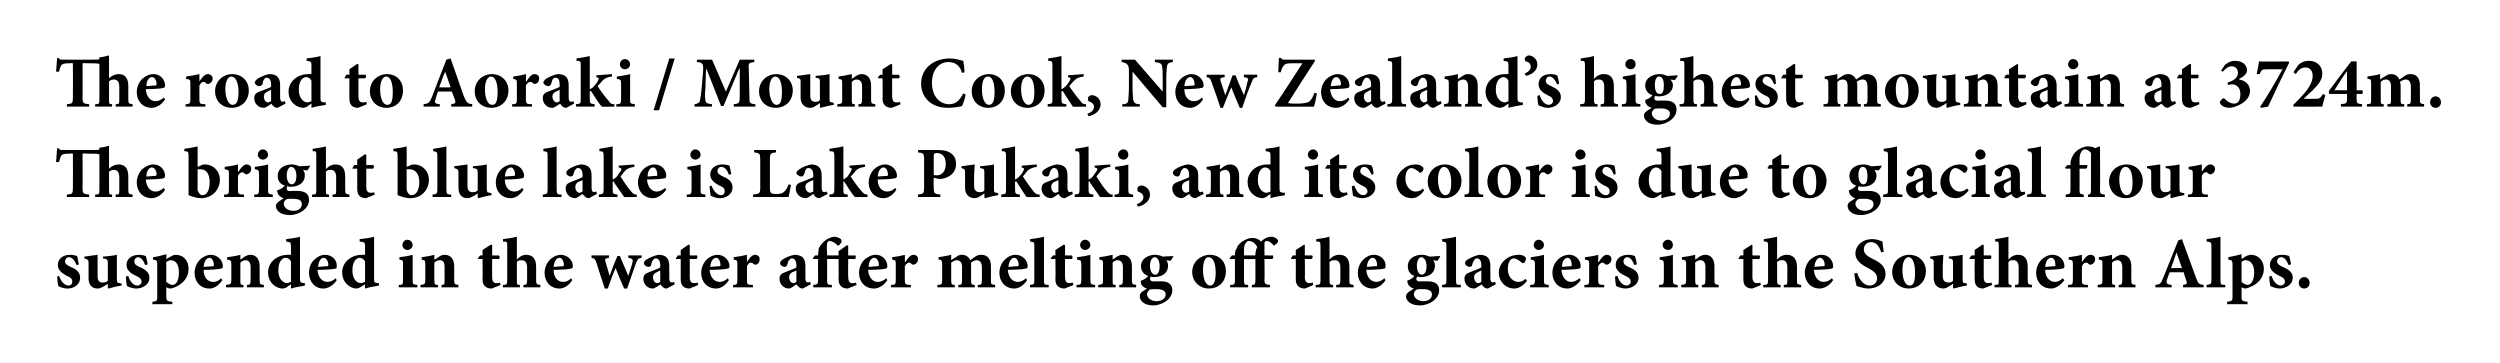<?xml version="1.0" standalone="no"?><!DOCTYPE svg PUBLIC "-//W3C//DTD SVG 1.1//EN" "http://www.w3.org/Graphics/SVG/1.1/DTD/svg11.dtd"><svg xmlns="http://www.w3.org/2000/svg" version="1.1" width="415px" height="60.3px" viewBox="0 0 415 60.3"><desc>The road to Aoraki Mount Cook, New Zealand s highest mountain at 3724m The bright blue lake is Lake Pukaki, and it</desc><defs/><g id="Polygon122216"><path d="m12.7 44c-.3-.8-.7-1.3-1.3-1.3c-.3 0-.6.3-.6.7c0 .4.3.6.9.9c1 .4 1.6.9 1.6 1.8c0 1.2-1.1 1.8-2.1 1.8c-.7 0-1.3-.3-1.5-.4c-.1-.2-.2-1.1-.2-1.6l.3-.1c.3.8.8 1.6 1.6 1.6c.4 0 .6-.3.6-.6c0-.4-.1-.7-.9-1c-.5-.3-1.5-.8-1.5-1.8c0-1 .8-1.7 2-1.7c.6 0 .9.1 1.2.2c.1.3.2 1.1.3 1.4l-.4.1zm7.5 3.4c-.7.1-1.5.3-2.2.5l-.1-.1s-.02-.74 0-.7c-.2.1-.4.3-.6.4c-.4.2-.7.4-1.1.4c-1 0-1.5-.7-1.5-1.7v-2.5c0-.6-.1-.6-.7-.8v-.3l2.2-.3v3.6c0 .8.4 1 .8 1c.3 0 .6 0 .9-.3v-2.9c0-.6-.1-.7-.8-.8v-.3c.8-.1 1.5-.1 2.3-.3v3.9c0 .7.1.8.5.8c.01.03.3.1.3.1c0 0-.03.34 0 .3zm3.9-3.4c-.3-.8-.7-1.3-1.2-1.3c-.3 0-.6.3-.6.7c0 .4.2.6.8.9c1 .4 1.7.9 1.7 1.8c0 1.2-1.2 1.8-2.2 1.8c-.6 0-1.3-.3-1.5-.4c-.1-.2-.2-1.1-.2-1.6l.4-.1c.2.8.8 1.6 1.5 1.6c.4 0 .7-.3.7-.6c0-.4-.2-.7-.9-1C22 45.5 21 45 21 44c0-1 .8-1.7 2.1-1.7c.5 0 .8.1 1.1.2c.1.3.3 1.1.3 1.4l-.4.1zm4.4-1.5c.2-.1.4-.2.6-.2c1.5 0 2.2 1.1 2.2 2.3c0 1.8-1.4 2.9-2.9 3.3c-.3 0-.6-.1-.8-.2v1.5c0 .7.1.8 1 .9c.04 0 0 .4 0 .4h-3.3v-.4c.8-.1.8-.2.8-.8v-5.4c0-.7-.1-.7-.7-.8v-.4c.7-.1 1.5-.3 2.2-.5c.05-.04 0 .8 0 .8l.9-.5zm-.9 4.3c.3.2.7.5 1 .5c.7 0 1.1-.8 1.1-2.1c0-1.5-.7-2-1.3-2c-.3 0-.5.1-.8.3v3.3zm9.3-.3c-.7 1.1-1.6 1.4-2.1 1.4c-1.6 0-2.5-1.2-2.5-2.6c0-.9.4-1.7.9-2.2c.5-.5 1.2-.8 1.8-.8c1.1 0 2 .9 2 1.9c0 .2-.1.4-.4.4c-.2.1-1.7.2-2.8.2c0 1.3.7 2 1.6 2c.5 0 .9-.2 1.3-.6l.2.3zm-3.1-2.2c.5 0 1-.1 1.5-.1c.1 0 .2 0 .2-.2c0-.6-.3-1.2-.7-1.2c-.5 0-.9.5-1 1.5zm7.2 3.4s.03-.36 0-.4c.5 0 .6-.1.6-.9v-2.1c0-.8-.4-1.1-.8-1.1c-.3 0-.6.1-.9.4v2.9c0 .7 0 .8.5.8c.04.04 0 .4 0 .4h-2.9s.05-.36 0-.4c.8-.1.9-.1.9-.9v-2.5c0-.7-.1-.7-.7-.8v-.4c.7-.1 1.5-.2 2.2-.4v.8c.2-.1.5-.3.7-.5c.4-.2.6-.3 1-.3c.9 0 1.5.7 1.5 1.9v2.3c0 .7.1.7.7.8c.02.04 0 .4 0 .4H41zm9.6-.3c-.2.1-1.4.2-2.3.5c-.02-.02 0-.7 0-.7c0 0-.74.45-.7.5c-.3.1-.5.2-.7.2c-1 0-2.4-.9-2.4-2.7c0-1.6 1.4-2.9 3.3-2.9h.5v-1.4c0-.7-.1-.7-.8-.8v-.4c.7-.1 1.7-.2 2.3-.4v6.9c0 .7.1.7.6.8h.2s.04.41 0 .4zm-2.3-4c-.2-.4-.5-.6-.9-.6c-.3 0-1.2.3-1.2 2.1c0 1.5.9 2.1 1.4 2.1c.2 0 .4-.1.7-.2v-3.4zm7.6 3.1c-.7 1.1-1.7 1.4-2.2 1.4c-1.5 0-2.4-1.2-2.4-2.6c0-.9.3-1.7.9-2.2c.5-.5 1.1-.8 1.8-.8c1.1 0 2 .9 1.9 1.9c0 .2 0 .4-.3.4c-.2.1-1.7.2-2.9.2c.1 1.3.8 2 1.7 2c.4 0 .9-.2 1.3-.6l.2.3zm-3.1-2.2c.5 0 .9-.1 1.4-.1c.2 0 .3 0 .3-.2c0-.6-.3-1.2-.8-1.2c-.4 0-.8.5-.9 1.5zm10.1 3.1c-.3.1-1.4.2-2.3.5c-.05-.02 0-.7 0-.7c0 0-.77.45-.8.5c-.3.1-.4.2-.6.2c-1 0-2.4-.9-2.4-2.7c0-1.6 1.4-2.9 3.3-2.9h.5v-1.4c0-.7-.1-.7-.9-.8v-.4c.8-.1 1.8-.2 2.4-.4v6.9c0 .7 0 .7.6.8h.2v.4zm-2.3-4c-.2-.4-.6-.6-.9-.6c-.3 0-1.2.3-1.2 2.1c0 1.5.8 2.1 1.4 2.1c.2 0 .4-.1.7-.2v-3.4zm6.2-2.7c0-.5.4-.9.8-.9c.5 0 .9.4.9.9c0 .4-.4.8-.9.8c-.4 0-.8-.4-.8-.8zm-.6 7s-.02-.36 0-.4c.7 0 .7-.1.7-.9V44c0-.8 0-.8-.6-.9v-.4c.7-.1 1.5-.2 2.2-.4v4.1c0 .8 0 .8.8.9c-.05.04 0 .4 0 .4h-3.1zm7.1 0s-.02-.36 0-.4c.5 0 .5-.1.5-.9v-2.1c0-.8-.3-1.1-.8-1.1c-.3 0-.6.1-.9.4v2.9c0 .7.1.8.6.8v.4h-2.9v-.4c.7-.1.8-.1.8-.9v-2.5c0-.7-.1-.7-.6-.8v-.4c.6-.1 1.4-.2 2.1-.4v.8c.3-.1.5-.3.8-.5c.3-.2.6-.3.9-.3c1 0 1.6.7 1.6 1.9v2.3c0 .7.1.7.7.8c-.02.04 0 .4 0 .4h-2.8zm8.8 0c-.2.1-.4.2-.5.2c-.9 0-1.5-.5-1.5-1.5c.05-.04 0-3.4 0-3.4h-.7l-.1-.1l.4-.5h.4v-.9l1.4-.9l.2.1v1.7s1.15.02 1.1 0c.2.2.2.5 0 .6h-1.1s-.03 2.96 0 3c0 .9.4 1 .7 1c.2 0 .4 0 .6-.1c-.05-.04.1.4.1.4c0 0-1 .44-1 .4zm4.8 0s-.03-.36 0-.4c.5 0 .6-.1.6-.8v-2.1c0-.9-.4-1.2-.9-1.2c-.3 0-.6 0-.8.3v3c0 .7 0 .8.5.8v.4h-2.8s-.04-.36 0-.4c.6 0 .7-.1.7-.8v-5.6c0-.8 0-.8-.7-.8v-.4c.7-.1 1.5-.2 2.3-.4v3.8c.4-.5 1-.8 1.5-.8c1.1 0 1.7.6 1.7 2v2.2c0 .7.1.7.7.8v.4h-2.8zm8.1-1.2c-.7 1.1-1.6 1.4-2.1 1.4c-1.6 0-2.5-1.2-2.5-2.6c0-.9.4-1.7.9-2.2c.5-.5 1.2-.8 1.8-.8c1.1 0 2 .9 2 1.9c0 .2-.1.4-.4.4c-.2.1-1.7.2-2.8.2c0 1.3.7 2 1.6 2c.5 0 .9-.2 1.3-.6l.2.3zm-3.1-2.2c.5 0 1-.1 1.5-.1c.1 0 .2 0 .2-.2c0-.6-.3-1.2-.7-1.2c-.5 0-.9.5-1 1.5zm14.6-1.5c-.6.1-.6.2-.9.8c-.4 1.1-.9 2.6-1.5 4.3h-.5c-.5-1.2-1-2.3-1.4-3.4c-.5 1.1-.9 2.2-1.3 3.4h-.5c-.5-1.5-1-3-1.4-4.3c-.2-.6-.3-.7-.8-.8c-.04 0 0-.4 0-.4h2.9s.02.4 0 .4c-.7.1-.7.2-.6.6c.2.8.5 1.6.7 2.4c.4-1.1.8-2.2 1.3-3.3h.4c.5 1.1.9 2.2 1.4 3.3c.2-.6.6-1.8.7-2.3c.1-.4 0-.6-.7-.7v-.4h2.2v.4zm4.2 5.1c-.3 0-.6-.1-.7-.3c-.2-.1-.3-.3-.3-.4c-.5.3-1.1.7-1.3.7c-1 0-1.6-.8-1.6-1.6c0-.6.3-.9.9-1.1c.7-.3 1.6-.6 1.9-.8v-.4c0-.7-.3-1.1-.7-1.1c-.2 0-.3 0-.4.2c-.2.1-.3.4-.4.8c0 .3-.2.4-.5.4c-.3 0-.7-.3-.7-.6c0-.2.1-.4.4-.6c.5-.3 1.3-.7 2-.8c.5 0 .9.1 1.2.3c.5.4.6.9.6 1.6v2c0 .5.2.7.4.7c.1 0 .3-.1.4-.1l.1.4s-1.29.67-1.3.7zm-1.1-3l-.6.3c-.4.2-.6.4-.6.8c0 .7.4 1 .7 1c.2 0 .3-.1.5-.2v-1.9zm5.3 2.8l-.4.2c-1 0-1.5-.5-1.5-1.5c-.01-.04 0-3.4 0-3.4h-.8v-.1l.3-.5h.5v-.9l1.3-.9l.2.1v1.7s1.19.02 1.2 0c.1.2.1.5-.1.6h-1.1v3c0 .9.4 1 .7 1c.2 0 .4 0 .6-.1l.1.4s-.95.44-1 .4zm6.1-1.2c-.7 1.1-1.6 1.4-2.1 1.4c-1.6 0-2.5-1.2-2.5-2.6c0-.9.4-1.7.9-2.2c.5-.5 1.2-.8 1.8-.8c1.1 0 2 .9 2 1.9c0 .2-.1.4-.4.4c-.2.1-1.7.2-2.9.2c.1 1.3.8 2 1.7 2c.4 0 .9-.2 1.3-.6l.2.3zm-3.1-2.2c.5 0 .9-.1 1.4-.1c.2 0 .3 0 .3-.2c0-.6-.3-1.2-.7-1.2c-.5 0-.9.5-1 1.5zm6.1-.8c.4-.7.9-1.2 1.3-1.2c.5 0 .8.3.8.7c0 .5-.2.8-.5.9c-.2.1-.3 0-.4 0c-.2-.2-.4-.3-.6-.3c-.2 0-.4.2-.6.6v2.3c0 .7 0 .8 1 .8c-.05.04 0 .4 0 .4h-3.3s-.03-.36 0-.4c.6 0 .7-.1.7-.8v-2.7c0-.6-.1-.6-.6-.7v-.4c.7-.1 1.4-.2 2.2-.4c-.04-.04 0 1.2 0 1.2c0 0-.01.04 0 0zm9.3 4.4c-.3 0-.6-.1-.7-.3c-.2-.1-.3-.3-.4-.4c-.4.3-1 .7-1.2.7c-1 0-1.6-.8-1.6-1.6c0-.6.3-.9.9-1.1c.7-.3 1.6-.6 1.9-.8v-.4c0-.7-.3-1.1-.7-1.1c-.2 0-.3 0-.4.2c-.2.1-.3.4-.4.8c-.1.3-.2.4-.5.4c-.3 0-.7-.3-.7-.6c0-.2.1-.4.4-.6c.4-.3 1.3-.7 2-.8c.5 0 .8.1 1.2.3c.5.4.6.9.6 1.6v2c0 .5.2.7.4.7c.1 0 .2-.1.4-.1c-.03 0 .1.4.1.4c0 0-1.32.67-1.3.7zm-1.1-3c-.2.1-.4.2-.7.3c-.3.2-.5.4-.5.8c0 .7.4 1 .7 1c.2 0 .3-.1.5-.2v-1.9zm9 2.8c-.2.1-.4.2-.5.2c-.9 0-1.5-.5-1.5-1.5c.04-.04 0-3.4 0-3.4h-1.9v3.5c0 .7.1.8.8.8c-.04.03 0 .4 0 .4H135v-.4c.7-.1.8-.1.8-.8c-.02.02 0-3.5 0-3.5h-.8l-.1-.1l.4-.5h.5s-.02-.2 0-.2c0-.3.1-.6.1-.9c.1-.3.4-.8 1.1-1.4c.4-.3.9-.5 1.4-.6c.6 0 .9.2 1.2.4c.1.2.1.3.1.5c-.1.1-.2.3-.4.5c-.2.1-.3.1-.4-.1c-.3-.3-.8-.6-1.2-.6c-.2 0-.3.1-.4.4c0 .2-.1.7 0 1.6v.4h1.9v-.7l1.4-1l.2.1v1.6s1.17.02 1.2 0c.1.2.1.5-.1.6h-1.1s-.03 2.92 0 2.9c0 1 .4 1.1.6 1.1c.2 0 .5 0 .7-.1c-.02-.02.1.4.1.4c0 0-1.01.44-1 .4zm6.1-1.2c-.7 1.1-1.7 1.4-2.2 1.4c-1.6 0-2.5-1.2-2.5-2.6c0-.9.4-1.7.9-2.2c.6-.5 1.2-.8 1.9-.8c1.1 0 1.9.9 1.9 1.9c0 .2-.1.4-.3.4c-.2.1-1.7.2-2.9.2c.1 1.3.8 2 1.6 2c.5 0 1-.2 1.4-.6l.2.3zm-3.1-2.2c.5 0 .9-.1 1.4-.1c.2 0 .2 0 .3-.2c0-.6-.3-1.2-.8-1.2c-.4 0-.9.5-.9 1.5zm6.1-.8c.4-.7.9-1.2 1.3-1.2c.5 0 .8.3.8.7c0 .5-.3.8-.6.9c-.1.1-.3 0-.4 0c-.2-.2-.3-.3-.5-.3c-.2 0-.5.2-.7.6v2.3c0 .7.1.8 1 .8c.02.04 0 .4 0 .4h-3.3s.04-.36 0-.4c.7 0 .8-.1.8-.8v-2.7c0-.6-.1-.6-.6-.7v-.4c.7-.1 1.4-.2 2.1-.4c.03-.04 0 1.2 0 1.2c0 0 .06.04.1 0zm12 4.2s.03-.36 0-.4c.6 0 .7-.1.7-.8v-2.1c0-1-.5-1.2-.9-1.2c-.2 0-.5.1-.9.4v2.9c0 .7.1.8.6.8c.03.04 0 .4 0 .4h-2.7s-.04-.36 0-.4c.5 0 .6-.1.6-.8v-2.2c0-.8-.4-1.1-.9-1.1c-.2 0-.5.1-.9.4v2.9c0 .7.1.8.6.8c-.04.04 0 .4 0 .4h-2.9s.04-.36 0-.4c.7 0 .8-.1.8-.8v-2.6c0-.6-.1-.8-.6-.8v-.4c.5-.1 1.4-.2 2.1-.4v.9c.3-.2.5-.4.8-.5c.3-.3.6-.4 1-.4c.7 0 1.1.4 1.4.9c.2-.2.5-.4.8-.6c.3-.2.6-.3 1-.3c1 0 1.6.7 1.6 1.9v2.3c0 .7 0 .7.7.8c-.03.04 0 .4 0 .4h-2.9zm8.2-1.2c-.7 1.1-1.6 1.4-2.1 1.4c-1.6 0-2.5-1.2-2.5-2.6c0-.9.4-1.7.9-2.2c.5-.5 1.1-.8 1.8-.8c1.1 0 2 .9 2 1.9c0 .2-.1.4-.4.4c-.2.1-1.7.2-2.9.2c.1 1.3.8 2 1.7 2c.4 0 .9-.2 1.3-.6l.2.3zm-3.1-2.2c.5 0 .9-.1 1.4-.1c.2 0 .3 0 .3-.2c0-.6-.3-1.2-.7-1.2c-.5 0-.9.5-1 1.5zm3.6 3.4s-.05-.36 0-.4c.7-.1.7-.1.7-.9v-5.5c0-.7 0-.7-.7-.8v-.4c.7-.1 1.6-.2 2.3-.4v7.1c0 .8 0 .9.8.9c-.04.04 0 .4 0 .4H171zm6.2 0c-.2.1-.4.2-.5.2c-.9 0-1.5-.5-1.5-1.5c.05-.04 0-3.4 0-3.4h-.7l-.1-.1l.4-.5h.4v-.9l1.4-.9l.2.1v1.7s1.15.02 1.1 0c.2.2.2.5 0 .6h-1.1s-.03 2.96 0 3c0 .9.4 1 .7 1c.2 0 .3 0 .6-.1c-.05-.04.1.4.1.4c0 0-1 .44-1 .4zm2.1-7c0-.5.4-.9.8-.9c.5 0 .9.4.9.9c0 .4-.4.8-.9.8c-.4 0-.8-.4-.8-.8zm-.6 7v-.4c.7 0 .8-.1.8-.9V44c0-.8-.1-.8-.7-.9v-.4c.7-.1 1.5-.2 2.2-.4v4.1c0 .8.1.8.8.9c-.03.04 0 .4 0 .4h-3.1zm7.1 0v-.4c.5 0 .6-.1.6-.9v-2.1c0-.8-.4-1.1-.9-1.1c-.3 0-.5.1-.8.4v2.9c0 .7 0 .8.5.8c.02.04 0 .4 0 .4h-2.9s.03-.36 0-.4c.8-.1.8-.1.8-.9v-2.5c0-.7 0-.7-.6-.8v-.4c.7-.1 1.4-.2 2.2-.4v.8c.2-.1.4-.3.7-.5c.4-.2.6-.3.9-.3c1 0 1.6.7 1.6 1.9v2.3c0 .7.1.7.7.8v.4h-2.8zm9-5.2c-.1.2-.3.6-.5.8l-.7-.1c.2.3.3.5.3.9c0 1.3-1.1 1.9-2.3 1.9c-.2 0-.4 0-.6-.1c0 .1-.1.3-.1.4c0 .2.2.5.8.4h1.1c.7 0 1.8.2 1.8 1.5c0 1.4-1.6 2.5-3.2 2.5c-1.5 0-2.2-.8-2.2-1.5c0-.3.1-.5.3-.7l.9-.6c-.5-.1-.7-.4-.9-.6c-.1-.2-.2-.5-.1-.7c.6-.2 1-.5 1.2-.8c-.7-.2-1.2-.8-1.2-1.6c0-1.3 1.3-1.9 2.3-1.9c.5 0 .9.1 1.3.3c.6 0 1.3-.1 1.8-.1zm-3.9 1.6c0 .8.3 1.5.9 1.5c.4 0 .7-.5.7-1.4c0-.8-.3-1.5-.8-1.5c-.4 0-.8.5-.8 1.4zm-.2 4.1c-.1.2-.3.4-.3.6c0 .6.6 1.2 1.6 1.2c.9 0 1.5-.5 1.5-1.1c0-.5-.3-.7-.7-.8c-.3-.1-.6-.1-1.1-.1c-.5 0-.8 0-1 .2zm12.8-3.2c0 1.9-1.3 2.9-2.8 2.9c-1.8 0-2.8-1.4-2.8-2.7c0-1.9 1.6-2.9 2.9-2.9c1.7 0 2.7 1.2 2.7 2.7zm-3.8-.2c0 1.4.4 2.6 1.2 2.6c.4 0 .9-.3.9-2.1c0-1.6-.4-2.6-1.2-2.6c-.5 0-.9.7-.9 2.1zm5.3-2.6c0-.3.1-.7.3-1c.1-.4.4-.7.9-1.1c.5-.3 1.1-.6 1.6-.6c.8 0 1.3.3 1.5.6c.6-.5 1.1-.8 1.7-.8c.5 0 .8.2 1 .4c.2.2.2.3.1.5c0 .1-.2.3-.4.4c-.1.2-.3.2-.4 0c-.2-.2-.6-.6-1-.6c-.2 0-.3.1-.4.3v1.7c.03-.02 0 .4 0 .4c0 0 1.44.02 1.4 0c.1.2.1.5-.1.6h-1.3s.05 3.46 0 3.5c0 .7.2.7.9.8c.05.04 0 .4 0 .4h-3s.04-.36 0-.4c.5 0 .6-.1.6-.8V43h-1.9s.02 3.46 0 3.5c0 .7.1.8.7.8c-.03.04 0 .4 0 .4h-3s.03-.36 0-.4c.7 0 .8-.1.8-.8V43h-.8l-.1-.1l.4-.5h.5v-.2zm3.4 0c0-.3.1-.5.1-.7c.1-.2.1-.3.2-.5c-.2-.4-.7-1-1.4-1c-.3 0-.5.3-.7.7c-.1.4-.1.8-.1 1.3c.02.05 0 .4 0 .4h1.9v-.2zm8.7 5.5c-.2.1-.4.2-.5.2c-.9 0-1.5-.5-1.5-1.5c.02-.04 0-3.4 0-3.4h-.7l-.1-.1l.3-.5h.5v-.9l1.4-.9l.1.1v1.7s1.22.02 1.2 0c.2.2.1.5-.1.6h-1.1s.05 2.96 0 3c0 .9.5 1 .7 1c.2 0 .4 0 .6-.1c.03-.04.1.4.1.4c0 0-.92.44-.9.4zm4.7 0s.04-.36 0-.4c.6 0 .7-.1.7-.8v-2.1c0-.9-.4-1.2-.9-1.2c-.3 0-.6 0-.9.3v3c0 .7.1.8.6.8c-.02.04 0 .4 0 .4h-2.9s.03-.36 0-.4c.7 0 .8-.1.8-.8v-5.6c0-.8-.1-.8-.7-.8v-.4c.7-.1 1.5-.2 2.2-.4v3.8c.4-.5 1-.8 1.6-.8c1.1 0 1.7.6 1.7 2v2.2c0 .7 0 .7.7.8c-.03.04 0 .4 0 .4h-2.9zm8.2-1.2c-.7 1.1-1.7 1.4-2.1 1.4c-1.6 0-2.5-1.2-2.5-2.6c0-.9.4-1.7.9-2.2c.5-.5 1.1-.8 1.8-.8c1.1 0 2 .9 1.9 1.9c0 .2 0 .4-.3.4c-.2.1-1.7.2-2.9.2c.1 1.3.8 2 1.7 2c.4 0 .9-.2 1.3-.6l.2.3zm-3.1-2.2c.5 0 .9-.1 1.4-.1c.2 0 .3 0 .3-.2c0-.6-.3-1.2-.7-1.2c-.5 0-.9.5-1 1.5zm12.2-1.8c-.1.2-.3.6-.5.8l-.7-.1c.2.3.3.5.3.9c0 1.3-1.1 1.9-2.3 1.9c-.2 0-.4 0-.6-.1c-.1.1-.2.3-.2.4c0 .2.2.5.8.4h1.1c.8 0 1.9.2 1.9 1.5c0 1.4-1.6 2.5-3.2 2.5c-1.6 0-2.3-.8-2.3-1.5c0-.3.2-.5.4-.7l.9-.6c-.5-.1-.7-.4-.9-.6c-.1-.2-.2-.5-.2-.7c.6-.2 1-.5 1.2-.8c-.7-.2-1.1-.8-1.1-1.6c0-1.3 1.2-1.9 2.3-1.9c.5 0 .8.1 1.3.3c.6 0 1.2-.1 1.7-.1h.1zm-3.9 1.6c0 .8.3 1.5.8 1.5c.5 0 .8-.5.8-1.4c0-.8-.3-1.5-.9-1.5c-.3 0-.7.5-.7 1.4zm-.2 4.1c-.2.2-.3.4-.3.6c0 .6.6 1.2 1.6 1.2c.9 0 1.4-.5 1.4-1.1c0-.5-.3-.7-.7-.8c-.3-.1-.5-.1-1-.1c-.6 0-.8 0-1 .2zm4.4-.5s-.04-.36 0-.4c.7-.1.7-.1.7-.9v-5.5c0-.7 0-.7-.7-.8v-.4c.7-.1 1.6-.2 2.3-.4v7.1c0 .8 0 .9.8.9c-.03.04 0 .4 0 .4h-3.1zm7.6.2c-.3 0-.6-.1-.7-.3c-.2-.1-.3-.3-.3-.4c-.5.3-1 .7-1.3.7c-1 0-1.6-.8-1.6-1.6c0-.6.3-.9.9-1.1c.7-.3 1.6-.6 1.9-.8v-.4c0-.7-.3-1.1-.7-1.1c-.2 0-.3 0-.4.2c-.1.1-.3.4-.4.8c0 .3-.2.4-.5.4c-.3 0-.7-.3-.7-.6c0-.2.1-.4.4-.6c.5-.3 1.3-.7 2-.8c.5 0 .9.1 1.2.3c.5.4.6.9.6 1.6v2c0 .5.2.7.4.7c.1 0 .3-.1.4-.1l.1.4s-1.28.67-1.3.7zm-1.1-3l-.6.3c-.4.2-.6.4-.6.8c0 .7.4 1 .7 1c.2 0 .3-.1.5-.2v-1.9zm7.6 1.7c-.6.8-1.4 1.3-2.1 1.3c-1.6 0-2.6-1.3-2.6-2.6c0-.9.4-1.7 1.2-2.3c.8-.6 1.6-.7 2.1-.7c.4 0 .8.1 1 .3c.2.1.2.2.2.4c0 .4-.3.7-.5.7c-.1 0-.2-.1-.3-.2c-.5-.4-.9-.6-1.2-.6c-.5 0-1 .5-1 1.8c0 1.5 1.1 2.1 1.7 2.1c.5 0 .8-.1 1.2-.5l.3.3zm1.1-5.9c0-.5.4-.9.8-.9c.5 0 .9.4.9.9c0 .4-.4.8-.9.8c-.4 0-.8-.4-.8-.8zm-.6 7v-.4c.7 0 .8-.1.8-.9V44c0-.8-.1-.8-.7-.9v-.4c.7-.1 1.5-.2 2.2-.4v4.1c0 .8 0 .8.8.9c-.04.04 0 .4 0 .4H254zm8.4-1.2c-.8 1.1-1.7 1.4-2.2 1.4c-1.6 0-2.5-1.2-2.5-2.6c0-.9.4-1.7.9-2.2c.5-.5 1.2-.8 1.9-.8c1.1 0 1.9.9 1.9 1.9c0 .2-.1.4-.3.4c-.3.1-1.7.2-2.9.2c.1 1.3.8 2 1.6 2c.5 0 .9-.2 1.4-.6l.2.3zm-3.1-2.2c.5 0 .9-.1 1.4-.1c.2 0 .2 0 .2-.2c0-.6-.2-1.2-.7-1.2c-.4 0-.9.5-.9 1.5zm6.1-.8c.4-.7.9-1.2 1.3-1.2c.5 0 .8.3.8.7c0 .5-.3.8-.6.9c-.2.1-.3 0-.4 0c-.2-.2-.3-.3-.5-.3c-.2 0-.5.2-.7.6v2.3c0 .7.1.8 1 .8v.4H263s.03-.36 0-.4c.7 0 .8-.1.8-.8v-2.7c0-.6-.1-.6-.7-.7v-.4c.8-.1 1.5-.2 2.2-.4c.02-.04 0 1.2 0 1.2c0 0 .05.04.1 0zm5.9.5c-.3-.8-.7-1.3-1.2-1.3c-.3 0-.6.3-.6.7c0 .4.2.6.8.9c1 .4 1.7.9 1.7 1.8c0 1.2-1.2 1.8-2.2 1.8c-.6 0-1.3-.3-1.5-.4c-.1-.2-.2-1.1-.2-1.6l.4-.1c.2.8.8 1.6 1.5 1.6c.4 0 .7-.3.7-.6c0-.4-.2-.7-.9-1c-.6-.3-1.6-.8-1.6-1.8c0-1 .8-1.7 2.1-1.7c.5 0 .8.1 1.1.2c.1.3.3 1.1.3 1.4l-.4.1zm4.7-3.3c0-.5.4-.9.9-.9c.5 0 .8.4.8.9c0 .4-.3.8-.8.8c-.5 0-.9-.4-.9-.8zm-.6 7s.03-.36 0-.4c.7 0 .8-.1.8-.9V44c0-.8-.1-.8-.7-.9v-.4c.8-.1 1.6-.2 2.2-.4v4.1c0 .8.1.8.8.9v.4h-3.1zm7.1 0s.04-.36 0-.4c.5 0 .6-.1.6-.9v-2.1c0-.8-.4-1.1-.8-1.1c-.3 0-.6.1-.9.4v2.9c0 .7.1.8.5.8c.05.04 0 .4 0 .4h-2.8s-.04-.36 0-.4c.7-.1.8-.1.8-.9v-2.5c0-.7-.1-.7-.7-.8v-.4c.7-.1 1.5-.2 2.2-.4v.8c.2-.1.5-.3.7-.5c.4-.2.6-.3 1-.3c.9 0 1.5.7 1.5 1.9v2.3c0 .7.1.7.7.8c.03.04 0 .4 0 .4h-2.8zm8.9 0c-.3.1-.5.2-.5.2c-1 0-1.5-.5-1.5-1.5V43h-.8v-.1l.3-.5h.5v-.9l1.4-.9l.1.1v1.7s1.2.02 1.2 0c.1.2.1.5-.1.6h-1.1s.02 2.96 0 3c0 .9.5 1 .7 1c.2 0 .4 0 .6-.1c.01-.04.1.4.1.4c0 0-.94.44-.9.4zm4.7 0s.02-.36 0-.4c.6 0 .6-.1.6-.8v-2.1c0-.9-.4-1.2-.8-1.2c-.3 0-.6 0-.9.3v3c0 .7.1.8.6.8c-.04.04 0 .4 0 .4h-2.9v-.4c.7 0 .8-.1.8-.8v-5.6c0-.8-.1-.8-.7-.8v-.4c.6-.1 1.5-.2 2.2-.4v3.8c.4-.5 1-.8 1.6-.8c1 0 1.7.6 1.7 2v2.2c0 .7 0 .7.7.8c-.05.04 0 .4 0 .4h-2.9zm8.2-1.2c-.7 1.1-1.7 1.4-2.2 1.4c-1.6 0-2.5-1.2-2.5-2.6c0-.9.4-1.7.9-2.2c.6-.5 1.2-.8 1.9-.8c1.1 0 1.9.9 1.9 1.9c0 .2 0 .4-.3.4c-.2.1-1.7.2-2.9.2c.1 1.3.8 2 1.6 2c.5 0 1-.2 1.4-.6l.2.3zm-3.1-2.2c.5 0 .9-.1 1.4-.1c.2 0 .3 0 .3-.2c0-.6-.3-1.2-.8-1.2c-.4 0-.8.5-.9 1.5zm11.1-2.4c-.3-.8-.7-1.7-1.7-1.7c-.7 0-1.2.5-1.2 1.2c0 .7.5 1.1 1.5 1.6c1.3.6 2.1 1.3 2.1 2.5c0 1.3-1.1 2.4-2.9 2.4c-.4 0-.8-.1-1.2-.2c-.3-.1-.6-.2-.7-.2c-.1-.3-.3-1.3-.4-2.1l.5-.1c.2.8.9 2.1 2.1 2.1c.7 0 1.2-.5 1.2-1.2c0-.8-.6-1.2-1.5-1.7c-1.2-.6-2.1-1.3-2.1-2.4c0-1.3 1.1-2.4 2.8-2.4c.8 0 1.4.3 1.7.4c0 .4.1.9.2 1.7l-.4.1zm7.4 3.1c0 1.9-1.4 2.9-2.8 2.9c-1.9 0-2.8-1.4-2.8-2.7c0-1.9 1.5-2.9 2.8-2.9c1.7 0 2.8 1.2 2.8 2.7zm-3.9-.2c0 1.4.4 2.6 1.2 2.6c.5 0 .9-.3.9-2.1c0-1.6-.4-2.6-1.1-2.6c-.5 0-1 .7-1 2.1zm10.7 2.6c-.7.1-1.4.3-2.2.5c.03-.03-.1-.1-.1-.1c0 0 .04-.74 0-.7c-.2.1-.3.3-.6.4c-.3.2-.6.4-1 .4c-1 0-1.6-.7-1.6-1.7v-2.5c0-.6 0-.6-.6-.8v-.3l2.2-.3c0 .5-.1 1.2-.1 1.8v1.8c0 .8.5 1 .9 1c.3 0 .6 0 .8-.3v-2.9c0-.6 0-.7-.7-.8v-.3c.7-.1 1.5-.1 2.3-.3v3.9c0 .7 0 .8.5.8c-.04.03.2.1.2.1c0 0 .03.34 0 .3zm3.2.3c-.2.1-.4.2-.5.2c-.9 0-1.4-.5-1.4-1.5c-.03-.04 0-3.4 0-3.4h-.8l-.1-.1l.4-.5h.5v-.9l1.3-.9l.2.1v1.7s1.16.02 1.2 0c.1.2.1.5-.1.6h-1.1v3c0 .9.4 1 .7 1c.2 0 .4 0 .6-.1c-.03-.04.1.4.1.4c0 0-.98.44-1 .4zm4.8 0s-.02-.36 0-.4c.6 0 .6-.1.6-.8v-2.1c0-.9-.4-1.2-.9-1.2c-.3 0-.6 0-.8.3v3c0 .7 0 .8.5.8c.02.04 0 .4 0 .4h-2.8s-.02-.36 0-.4c.7 0 .7-.1.7-.8v-5.6c0-.8 0-.8-.6-.8v-.4c.6-.1 1.4-.2 2.2-.4v3.8c.4-.5 1-.8 1.6-.8c1 0 1.6.6 1.6 2v2.2c0 .7.1.7.7.8c.02.04 0 .4 0 .4h-2.8zm8.2-1.2c-.8 1.1-1.7 1.4-2.2 1.4c-1.6 0-2.5-1.2-2.5-2.6c0-.9.4-1.7.9-2.2c.5-.5 1.2-.8 1.8-.8c1.2 0 2 .9 2 1.9c0 .2-.1.4-.4.4c-.2.1-1.6.2-2.8.2c0 1.3.8 2 1.6 2c.5 0 .9-.2 1.3-.6l.3.3zm-3.2-2.2c.5 0 1-.1 1.5-.1c.2 0 .2 0 .2-.2c0-.6-.2-1.2-.7-1.2c-.5 0-.9.5-1 1.5zm6.1-.8c.5-.7.9-1.2 1.4-1.2c.5 0 .8.3.8.7c0 .5-.3.8-.6.9c-.2.1-.3 0-.4 0c-.2-.2-.3-.3-.5-.3c-.3 0-.5.2-.7.6v2.3c0 .7.1.8 1 .8v.4h-3.3v-.4c.7 0 .8-.1.8-.8v-2.7c0-.6-.1-.6-.7-.7v-.4c.7-.1 1.5-.2 2.2-.4v1.2s.03.04 0 0zm6.1 4.2s.02-.36 0-.4c.5 0 .6-.1.6-.9v-2.1c0-.8-.4-1.1-.8-1.1c-.3 0-.6.1-.9.4v2.9c0 .7 0 .8.5.8c.03.04 0 .4 0 .4h-2.9s.04-.36 0-.4c.8-.1.8-.1.8-.9v-2.5c0-.7 0-.7-.6-.8v-.4c.7-.1 1.5-.2 2.2-.4v.8c.2-.1.4-.3.7-.5c.4-.2.6-.3.9-.3c1 0 1.6.7 1.6 1.9v2.3c0 .7.1.7.7.8v.4h-2.8zm10.7 0s-.03-.4 0-.4c.7-.1.7-.2.5-.8c-.1-.3-.3-.8-.4-1.3h-2.3c-.2.3-.3.8-.5 1.3c-.1.5-.1.7.8.8c-.04 0 0 .4 0 .4h-2.7s-.02-.4 0-.4c.8-.1.9-.2 1.3-1.2l2.5-6.2s.59-.16.6-.2c.8 2.1 1.5 4.2 2.3 6.3c.4 1.1.5 1.2 1.3 1.3v.4h-3.4zm-1.1-5.8s.01.04 0 0c-.3.9-.6 1.8-.9 2.6c-.03.03 1.8 0 1.8 0l-.9-2.6zm5 5.8s-.03-.36 0-.4c.7-.1.8-.1.8-.9v-5.5c0-.7-.1-.7-.8-.8v-.4c.7-.1 1.6-.2 2.3-.4v7.1c0 .8 0 .9.8.9c-.02.04 0 .4 0 .4h-3.1zm6.6-5.2c.3-.1.5-.2.7-.2c1.4 0 2.2 1.1 2.2 2.3c0 1.8-1.4 2.9-3 3.3c-.3 0-.5-.1-.7-.2v1.5c0 .7 0 .8 1 .9c-.02 0 0 .4 0 .4h-3.4s.04-.4 0-.4c.8-.1.9-.2.9-.8v-5.4c0-.7-.2-.7-.7-.8v-.4c.6-.1 1.4-.3 2.2-.5c-.02-.04 0 .8 0 .8c0 0 .82-.5.8-.5zm-.8 4.3c.2.2.7.5 1 .5c.6 0 1.1-.8 1.1-2.1c0-1.5-.8-2-1.4-2c-.3 0-.5.1-.7.3v3.3zm7.8-2.8c-.3-.8-.7-1.3-1.2-1.3c-.4 0-.7.3-.7.7c0 .4.3.6.9.9c1 .4 1.7.9 1.7 1.8c0 1.2-1.2 1.8-2.2 1.8c-.6 0-1.3-.3-1.5-.4c-.1-.2-.2-1.1-.2-1.6l.4-.1c.2.8.8 1.6 1.5 1.6c.4 0 .7-.3.7-.6c0-.4-.2-.7-.9-1c-.6-.3-1.6-.8-1.6-1.8c0-1 .8-1.7 2-1.7c.6 0 .9.1 1.2.2c.1.3.3 1.1.3 1.4l-.4.1zm1.7 3c0-.6.4-1 .9-1c.5 0 .9.4.9 1c0 .5-.4.9-.9.9c-.5 0-.9-.4-.9-.9z" stroke="none" fill="#000"/></g><g id="Polygon122215"><path d="m19.2 32.7v-.4c.6 0 .6-.1.6-.8v-2.1c0-.9-.4-1.2-.9-1.2c-.2 0-.6.1-.8.3v3c0 .7 0 .8.5.8c.04.04 0 .4 0 .4h-2.8s-.03-.36 0-.4c.7 0 .7-.1.7-.9v-5.8c-.5-.1-1.1-.1-2.3-.1c.01-.05-.5 0-.5 0c0 0 .04 5.65 0 5.7c0 1 .2 1 1.1 1.1v.4h-3.7v-.4c.9-.1 1-.1 1-1.1c.03-.05 0-5.7 0-5.7c0 0-.44-.05-.4 0c-1.1 0-1.3.1-1.5.3c-.2.3-.3.6-.4 1.1h-.5c.1-.8.1-1.7.2-2.3h.2c.2.3.4.3.7.3h5c.9 0 1.1 0 1.1-.2v-.2c.5 0 1.2-.2 1.6-.3v3.8c.4-.4 1-.7 1.6-.7c1 0 1.6.6 1.6 2v2.2c0 .7.1.7.7.8c.04.04 0 .4 0 .4h-2.8zm8.2-1.2c-.7 1.1-1.7 1.4-2.2 1.4c-1.6 0-2.5-1.2-2.5-2.6c0-.9.4-1.7.9-2.2c.6-.5 1.2-.8 1.9-.8c1.1 0 1.9.9 1.9 1.9c0 .2-.1.4-.3.4c-.2.1-1.7.2-2.9.2c.1 1.3.8 2 1.6 2c.5 0 .9-.2 1.4-.6l.2.3zm-3.1-2.2c.5 0 .9-.1 1.4-.1c.2 0 .2 0 .3-.2c0-.6-.3-1.2-.8-1.2c-.4 0-.9.5-.9 1.5zm9-1.8c.3-.2.5-.2.7-.2c1.5 0 2.5 1.2 2.5 2.5c0 1.8-1.4 3.1-3.1 3.1c-.7 0-1.3-.2-2.1-.5v-6.5c0-.7-.1-.8-.7-.8v-.4c.6-.1 1.5-.2 2.2-.4c.02-.01 0 3.4 0 3.4c0 0 .46-.2.5-.2zm-.5 3.9c0 .2 0 .3.1.4c.1.2.3.6.7.6c.7 0 1.2-.7 1.2-2.2c0-1.5-.7-2.1-1.5-2.1h-.5v3.3zm6.8-2.9c.4-.7.9-1.2 1.3-1.2c.5 0 .8.3.8.7c0 .5-.3.8-.6.9c-.2.1-.3 0-.4 0c-.2-.2-.3-.3-.5-.3c-.2 0-.5.2-.7.6v2.3c0 .7.1.8 1 .8v.4h-3.3s.02-.36 0-.4c.7 0 .8-.1.8-.8v-2.7c0-.6-.1-.6-.7-.7v-.4c.8-.1 1.5-.2 2.2-.4c.02-.04 0 1.2 0 1.2c0 0 .05.04.1 0zm3.2-2.8c0-.5.4-.9.8-.9c.5 0 .9.4.9.9c0 .4-.4.8-.9.8c-.4 0-.8-.4-.8-.8zm-.6 7v-.4c.7 0 .8-.1.8-.9V29c0-.8-.1-.8-.7-.9v-.4c.7-.1 1.5-.2 2.2-.4v4.1c0 .8 0 .8.8.9c-.04.04 0 .4 0 .4h-3.1zm9.3-5.2c-.1.2-.3.6-.5.8l-.7-.1c.2.3.3.5.3.9c0 1.3-1.1 1.9-2.3 1.9c-.2 0-.4 0-.6-.1c-.1.1-.1.3-.1.4c0 .2.1.5.7.4h1.1c.8 0 1.9.2 1.9 1.5c0 1.4-1.6 2.5-3.2 2.5c-1.6 0-2.3-.8-2.3-1.5c0-.3.2-.5.4-.7l.9-.6c-.5-.1-.7-.4-.9-.6c-.1-.2-.2-.5-.2-.7c.7-.2 1-.5 1.3-.8c-.8-.2-1.2-.8-1.2-1.6c0-1.3 1.2-1.9 2.3-1.9c.5 0 .8.1 1.3.3c.6 0 1.3-.1 1.7-.1h.1zm-3.9 1.6c0 .8.3 1.5.8 1.5c.5 0 .8-.5.8-1.4c0-.8-.3-1.5-.9-1.5c-.3 0-.7.5-.7 1.4zm-.2 4.1c-.2.2-.3.4-.3.6c0 .6.6 1.2 1.6 1.2c.9 0 1.4-.5 1.4-1.1c0-.5-.3-.7-.6-.8c-.4-.1-.6-.1-1.1-.1c-.6 0-.8 0-1 .2zm7.8-.5v-.4c.6 0 .6-.1.6-.8v-2.1c0-.9-.4-1.2-.9-1.2c-.2 0-.6 0-.8.3v3c0 .7 0 .8.5.8c.04.04 0 .4 0 .4h-2.8v-.4c.7 0 .7-.1.7-.8v-5.6c0-.8 0-.8-.6-.8v-.4c.6-.1 1.5-.2 2.2-.4v3.8c.4-.5 1-.8 1.6-.8c1 0 1.6.6 1.6 2v2.2c0 .7.1.7.7.8c.03.04 0 .4 0 .4h-2.8zm6 0l-.4.2c-1 0-1.5-.5-1.5-1.5c-.01-.04 0-3.4 0-3.4h-.8v-.1l.3-.5h.5v-.9l1.3-.9l.2.1v1.7s1.19.02 1.2 0c.1.2.1.5-.1.6h-1.1v3c0 .9.4 1 .7 1c.2 0 .4 0 .6-.1l.1.4s-.95.44-1 .4zm6.8-5.2c.3-.2.5-.2.7-.2c1.5 0 2.5 1.2 2.5 2.5c0 1.8-1.3 3.1-3.1 3.1c-.7 0-1.3-.2-2.1-.5v-6.5c0-.7-.1-.8-.7-.8v-.4c.6-.1 1.6-.2 2.2-.4c.03-.01 0 3.4 0 3.4l.5-.2zm-.5 3.9c0 .2.1.3.1.4c.1.2.3.6.7.6c.7 0 1.3-.7 1.3-2.2c0-1.5-.8-2.1-1.6-2.1h-.5v3.3zm4.3 1.3v-.4c.7-.1.8-.1.8-.9v-5.5c0-.7-.1-.7-.7-.8v-.4c.6-.1 1.5-.2 2.2-.4v7.1c0 .8.1.9.8.9v.4h-3.1zm9.8-.3c-.7.1-1.5.3-2.2.5l-.1-.1s-.02-.74 0-.7c-.2.1-.4.3-.6.4c-.4.2-.7.4-1.1.4c-1 0-1.5-.7-1.5-1.7v-2.5c0-.6-.1-.6-.7-.8v-.3l2.2-.3v3.6c0 .8.4 1 .8 1c.3 0 .6 0 .9-.3v-2.9c0-.6-.1-.7-.8-.8v-.3c.8-.1 1.5-.1 2.3-.3v3.9c0 .7.1.8.5.8c.01.03.3.1.3.1c0 0-.03.34 0 .3zm5.3-.9c-.7 1.1-1.6 1.4-2.1 1.4c-1.6 0-2.5-1.2-2.5-2.6c0-.9.4-1.7.9-2.2c.5-.5 1.2-.8 1.8-.8c1.1 0 2 .9 2 1.9c0 .2-.1.4-.4.4c-.2.1-1.7.2-2.8.2c0 1.3.7 2 1.6 2c.4 0 .9-.2 1.3-.6l.2.3zm-3.1-2.2c.5 0 1-.1 1.4-.1c.2 0 .3 0 .3-.2c0-.6-.3-1.2-.7-1.2c-.5 0-.9.5-1 1.5zm6.3 3.4s.03-.36 0-.4c.7-.1.8-.1.8-.9v-5.5c0-.7 0-.7-.7-.8v-.4c.7-.1 1.6-.2 2.2-.4v7.1c0 .8.1.9.8.9c.04.04 0 .4 0 .4h-3.1zm7.7.2c-.3 0-.6-.1-.7-.3c-.2-.1-.3-.3-.4-.4c-.4.3-1 .7-1.2.7c-1 0-1.6-.8-1.6-1.6c0-.6.3-.9.9-1.1c.7-.3 1.6-.6 1.9-.8v-.4c0-.7-.3-1.1-.7-1.1c-.2 0-.3 0-.4.2c-.2.1-.3.4-.4.8c-.1.3-.2.4-.5.4c-.3 0-.7-.3-.7-.6c0-.2.1-.4.4-.6c.4-.3 1.3-.7 2-.8c.5 0 .8.1 1.2.3c.5.4.6.9.6 1.6v2c0 .5.2.7.4.7c.1 0 .2-.1.4-.1c-.03 0 .1.4.1.4c0 0-1.31.67-1.3.7zm-1.1-3c-.2.1-.4.2-.7.3c-.3.2-.5.4-.5.8c0 .7.4 1 .7 1c.2 0 .3-.1.5-.2v-1.9zm6.9 2.8c-.3-.4-1-1.5-1.6-2.3c-.1-.2-.1-.3-.2-.3c0 0-.1 0-.1.1v1.2c0 .8.1.8.8.9c-.02.04 0 .4 0 .4h-3.1v-.4c.7-.1.8-.1.8-.9v-5.5c0-.7-.1-.8-.7-.8v-.4c.5-.1 1.4-.2 2.2-.4v5.5c.3-.1.5-.3.7-.5l.7-1c.1-.3.1-.4-.4-.5c.02.02 0-.3 0-.3l2.6-.2v.4c-.7.1-1.2.3-1.5.6c-.3.4-.5.6-.8 1c.3.5 1.3 2 1.7 2.4c.4.5.6.6 1 .6c.02.04 0 .4 0 .4c0 0-2.09.05-2.1 0zm7-1.2c-.8 1.1-1.7 1.4-2.2 1.4c-1.6 0-2.5-1.2-2.5-2.6c0-.9.4-1.7.9-2.2c.5-.5 1.2-.8 1.9-.8c1.1 0 1.9.9 1.9 1.9c0 .2-.1.4-.3.4c-.3.1-1.7.2-2.9.2c.1 1.3.8 2 1.6 2c.5 0 .9-.2 1.4-.6l.2.3zm-3.1-2.2c.5 0 .9-.1 1.4-.1c.2 0 .2 0 .2-.2c0-.6-.2-1.2-.7-1.2c-.4 0-.9.5-.9 1.5zm7.1-3.6c0-.5.4-.9.8-.9c.5 0 .9.4.9.9c0 .4-.4.8-.9.8c-.4 0-.8-.4-.8-.8zm-.6 7v-.4c.7 0 .8-.1.8-.9V29c0-.8-.1-.8-.7-.9v-.4c.7-.1 1.5-.2 2.2-.4v4.1c0 .8 0 .8.8.9c-.03.04 0 .4 0 .4H114zm7-3.7c-.3-.8-.7-1.3-1.3-1.3c-.3 0-.6.3-.6.7c0 .4.3.6.9.9c1 .4 1.6.9 1.6 1.8c0 1.2-1.1 1.8-2.1 1.8c-.7 0-1.3-.3-1.5-.4c-.1-.2-.2-1.1-.2-1.6l.3-.1c.3.8.9 1.6 1.6 1.6c.4 0 .6-.3.6-.6c0-.4-.1-.7-.9-1c-.5-.3-1.5-.8-1.5-1.8c0-1 .8-1.7 2-1.7c.6 0 .9.1 1.2.2c.1.3.2 1.1.3 1.4l-.4.1zm10.3 1.7c-.1.5-.3 1.7-.4 2c-.02.02-5.9 0-5.9 0c0 0 .04-.4 0-.4c1.1-.1 1.2-.2 1.2-1.2v-4.6c0-1-.1-1.1-1-1.2c-.03.04 0-.4 0-.4h3.6s.04.44 0 .4c-.9.1-1 .2-1 1.2v4.7c0 .6.1.8.3.9c.2.1.5.1.9.1c.5 0 .9-.1 1.2-.4c.3-.3.5-.6.7-1.2l.4.1zm4.8 2.2c-.4 0-.6-.1-.8-.3c-.1-.1-.2-.3-.3-.4c-.4.3-1 .7-1.2.7c-1.1 0-1.7-.8-1.7-1.6c0-.6.3-.9 1-1.1c.7-.3 1.6-.6 1.9-.8v-.4c0-.7-.3-1.1-.8-1.1c-.1 0-.3 0-.4.2c-.1.1-.2.4-.3.8c-.1.3-.3.4-.5.4c-.3 0-.8-.3-.8-.6c0-.2.2-.4.5-.6c.4-.3 1.3-.7 2-.8c.4 0 .8.1 1.1.3c.5.4.6.9.6 1.6v2c0 .5.2.7.4.7c.2 0 .3-.1.4-.1c.04 0 .2.4.2.4c0 0-1.35.67-1.3.7zm-1.1-3c-.3.1-.5.2-.7.3c-.4.2-.6.4-.6.8c0 .7.5 1 .8 1c.1 0 .3-.1.5-.2v-1.9zm6.9 2.8c-.4-.4-1.1-1.5-1.6-2.3c-.1-.2-.2-.3-.3-.3v1.3c0 .8 0 .8.7.9c.05.04 0 .4 0 .4h-3s-.04-.36 0-.4c.7-.1.8-.1.8-.9v-5.5c0-.7-.1-.8-.8-.8v-.4c.6-.1 1.5-.2 2.3-.4v5.5c.2-.1.5-.3.7-.5c.2-.3.5-.7.6-1c.2-.3.1-.4-.3-.5v-.3l2.6-.2s-.02.41 0 .4c-.8.1-1.2.3-1.5.6c-.3.4-.5.6-.9 1c.3.5 1.4 2 1.8 2.4c.4.5.6.6 1 .6v.4s-2.13.05-2.1 0zm6.9-1.2c-.7 1.1-1.6 1.4-2.1 1.4c-1.6 0-2.5-1.2-2.5-2.6c0-.9.4-1.7.9-2.2c.5-.5 1.2-.8 1.8-.8c1.1 0 2 .9 2 1.9c0 .2-.1.4-.4.4c-.2.1-1.7.2-2.8.2c0 1.3.7 2 1.6 2c.5 0 .9-.2 1.3-.6l.2.3zm-3.1-2.2c.5 0 1-.1 1.5-.1c.1 0 .2 0 .2-.2c0-.6-.3-1.2-.7-1.2c-.5 0-.9.5-1 1.5zm10-4.4c1 0 1.7.2 2.1.5c.6.4.9 1 .9 1.8c0 1.6-1.2 2.3-2.4 2.5h-.5c-.03-.02-.8-.2-.8-.2c0 0-.05 1.63 0 1.6c0 1 .1 1.1 1.1 1.2v.4h-3.7s-.04-.38 0-.4c.9-.1 1-.2 1-1.2v-4.6c0-1-.1-1.1-1-1.2c.03.04 0-.4 0-.4c0 0 3.33.02 3.3 0zM155 29c.1.1.3.1.6.1c.4 0 1.4-.3 1.4-1.9c0-1.4-.8-1.8-1.5-1.8c-.2 0-.4.1-.4.1c-.1.1-.1.2-.1.4v3.1zm10.7 3.4c-.7.1-1.4.3-2.2.5c.03-.03-.1-.1-.1-.1c0 0 .04-.74 0-.7c-.2.1-.3.3-.6.4c-.3.2-.6.4-1 .4c-1 0-1.6-.7-1.6-1.7v-2.5c0-.6 0-.6-.6-.8v-.3l2.2-.3c0 .5-.1 1.2-.1 1.8v1.8c0 .8.5 1 .9 1c.3 0 .6 0 .8-.3v-2.9c0-.6 0-.7-.7-.8v-.3c.7-.1 1.5-.1 2.3-.3v3.9c0 .7 0 .8.5.8c-.03.03.2.1.2.1c0 0 .03.34 0 .3zm4.7.3c-.3-.4-1-1.5-1.5-2.3c-.1-.2-.2-.3-.3-.3l-.1.1v1.2c0 .8.1.8.8.9c.02.04 0 .4 0 .4h-3.1s.03-.36 0-.4c.8-.1.8-.1.8-.9v-5.5c0-.7-.1-.8-.7-.8v-.4c.6-.1 1.4-.2 2.2-.4v5.5c.3-.1.5-.3.7-.5c.3-.3.6-.7.7-1c.2-.3.1-.4-.3-.5c-.04.02 0-.3 0-.3l2.5-.2s.05.41 0 .4c-.7.1-1.1.3-1.5.6c-.3.4-.5.6-.8 1c.3.5 1.4 2 1.7 2.4c.4.5.6.6 1.1.6c-.04.04 0 .4 0 .4c0 0-2.15.05-2.2 0zm6.4.2c-.3 0-.6-.1-.8-.3c-.1-.1-.2-.3-.3-.4c-.4.3-1 .7-1.2.7c-1 0-1.6-.8-1.6-1.6c0-.6.3-.9.9-1.1c.7-.3 1.6-.6 1.9-.8v-.4c0-.7-.3-1.1-.7-1.1c-.2 0-.3 0-.4.2c-.2.1-.3.4-.4.8c-.1.3-.2.4-.5.4c-.3 0-.7-.3-.7-.6c0-.2.1-.4.4-.6c.4-.3 1.3-.7 2-.8c.5 0 .8.1 1.2.3c.5.4.6.9.6 1.6v2c0 .5.2.7.4.7c.1 0 .2-.1.4-.1c-.03 0 .1.4.1.4c0 0-1.32.67-1.3.7zm-1.1-3c-.2.1-.4.2-.7.3c-.3.2-.5.4-.5.8c0 .7.4 1 .7 1c.2 0 .3-.1.5-.2v-1.9zm6.9 2.8c-.3-.4-1-1.5-1.6-2.3c-.1-.2-.1-.3-.2-.3c0 0-.1 0-.1.1v1.2c0 .8.1.8.8.9c-.03.04 0 .4 0 .4h-3.1v-.4c.7-.1.8-.1.8-.9v-5.5c0-.7-.1-.8-.7-.8v-.4c.5-.1 1.4-.2 2.2-.4v5.5c.3-.1.5-.3.7-.5l.7-1c.1-.3.1-.4-.4-.5v-.3l2.6-.2v.4c-.8.1-1.2.3-1.5.6c-.3.4-.5.6-.8 1c.3.5 1.3 2 1.7 2.4c.4.5.6.6 1 .6v.4s-2.1.05-2.1 0zm3-7c0-.5.4-.9.9-.9c.5 0 .8.4.8.9c0 .4-.3.8-.8.8c-.5 0-.9-.4-.9-.8zm-.6 7s.04-.36 0-.4c.7 0 .8-.1.8-.9V29c0-.8-.1-.8-.7-.9v-.4c.8-.1 1.6-.2 2.2-.4v4.1c0 .8.1.8.8.9v.4H185zm5.9-.4c0 1.1-1 1.8-2 2l-.2-.4c.8-.3 1.1-.7 1.1-1.2c0-.4-.3-.7-.9-.9c0 0-.1-.1-.1-.4c0-.4.3-.6.7-.6c.6 0 1.4.6 1.4 1.5zm7.6.6c-.3 0-.6-.1-.8-.3c-.1-.1-.2-.3-.3-.4c-.4.3-1 .7-1.2.7c-1 0-1.6-.8-1.6-1.6c0-.6.3-.9.9-1.1c.7-.3 1.6-.6 1.9-.8v-.4c0-.7-.3-1.1-.7-1.1c-.2 0-.3 0-.4.2c-.2.1-.3.4-.4.8c-.1.3-.2.4-.5.4c-.3 0-.7-.3-.7-.6c0-.2.1-.4.4-.6c.4-.3 1.3-.7 2-.8c.5 0 .8.1 1.1.3c.6.4.7.9.7 1.6v2c0 .5.2.7.4.7c.1 0 .2-.1.4-.1c-.04 0 .1.4.1.4c0 0-1.32.67-1.3.7zm-1.1-3c-.2.1-.4.2-.7.3c-.3.2-.5.4-.5.8c0 .7.4 1 .7 1c.1 0 .3-.1.5-.2v-1.9zm6.2 2.8s.05-.36 0-.4c.6 0 .6-.1.6-.9v-2.1c0-.8-.4-1.1-.8-1.1c-.3 0-.6.1-.9.4v2.9c0 .7.1.8.6.8c-.04.04 0 .4 0 .4h-2.9s-.03-.36 0-.4c.7-.1.8-.1.8-.9v-2.5c0-.7-.1-.7-.7-.8v-.4c.7-.1 1.5-.2 2.2-.4v.8c.2-.1.5-.3.7-.5c.4-.2.6-.3 1-.3c.9 0 1.5.7 1.5 1.9v2.3c0 .7.1.7.7.8c.04.04 0 .4 0 .4h-2.8zm9.7-.3c-.3.1-1.5.2-2.4.5v-.7s-.72.45-.7.5c-.3.1-.5.2-.6.2c-1.1 0-2.5-.9-2.5-2.7c0-1.6 1.4-2.9 3.3-2.9h.5v-1.4c0-.7-.1-.7-.8-.8v-.4c.8-.1 1.7-.2 2.3-.4v6.9c0 .7.1.7.6.8h.3s-.04.41 0 .4zm-2.4-4c-.2-.4-.5-.6-.9-.6c-.3 0-1.2.3-1.2 2.1c0 1.5.9 2.1 1.4 2.1c.3 0 .4-.1.7-.2v-3.4zm6.2-2.7c0-.5.4-.9.9-.9c.4 0 .8.4.8.9c0 .4-.4.8-.8.8c-.5 0-.9-.4-.9-.8zm-.6 7s.03-.36 0-.4c.7 0 .8-.1.8-.9V29c0-.8-.1-.8-.7-.9v-.4c.8-.1 1.5-.2 2.2-.4v4.1c0 .8.1.8.8.9v.4h-3.1zm6.3 0c-.3.1-.5.2-.5.2c-1 0-1.5-.5-1.5-1.5V28h-.8v-.1l.3-.5h.5v-.9l1.4-.9l.1.1v1.7s1.2.02 1.2 0c.1.2.1.5-.1.6h-1.1s.02 2.96 0 3c0 .9.5 1 .7 1c.2 0 .4 0 .6-.1l.1.4s-.95.44-.9.4zm4.9-3.7c-.4-.8-.7-1.3-1.3-1.3c-.3 0-.6.3-.6.7c0 .4.3.6.9.9c.9.4 1.6.9 1.6 1.8c0 1.2-1.2 1.8-2.2 1.8c-.6 0-1.2-.3-1.5-.4c0-.2-.2-1.1-.2-1.6l.4-.1c.3.8.8 1.6 1.5 1.6c.4 0 .7-.3.7-.6c0-.4-.2-.7-.9-1c-.6-.3-1.5-.8-1.5-1.8c0-1 .7-1.7 2-1.7c.5 0 .9.1 1.1.2c.2.3.3 1.1.3 1.4l-.3.1zm8.7 2.6c-.5.8-1.3 1.3-2 1.3c-1.7 0-2.6-1.3-2.6-2.6c0-.9.4-1.7 1.2-2.3c.7-.6 1.5-.7 2-.7c.4 0 .8.1 1 .3c.2.1.3.2.3.4c0 .4-.4.7-.6.7l-.2-.2c-.5-.4-.9-.6-1.2-.6c-.5 0-1 .5-1 1.8c0 1.5 1.1 2.1 1.6 2.1c.5 0 .9-.1 1.3-.5l.2.3zm6.2-1.6c0 1.9-1.4 2.9-2.8 2.9c-1.9 0-2.8-1.4-2.8-2.7c0-1.9 1.5-2.9 2.8-2.9c1.7 0 2.8 1.2 2.8 2.7zm-3.9-.2c0 1.4.5 2.6 1.2 2.6c.5 0 1-.3 1-2.1c0-1.6-.5-2.6-1.2-2.6c-.5 0-1 .7-1 2.1zm4.4 2.9s.03-.36 0-.4c.7-.1.8-.1.8-.9v-5.5c0-.7-.1-.7-.7-.8v-.4c.7-.1 1.6-.2 2.2-.4v7.1c0 .8.1.9.8.9c.04.04 0 .4 0 .4h-3.1zm9.4-2.7c0 1.9-1.4 2.9-2.8 2.9c-1.9 0-2.8-1.4-2.8-2.7c0-1.9 1.5-2.9 2.9-2.9c1.6 0 2.7 1.2 2.7 2.7zm-3.9-.2c0 1.4.5 2.6 1.2 2.6c.5 0 1-.3 1-2.1c0-1.6-.4-2.6-1.2-2.6c-.5 0-1 .7-1 2.1zm6.9-1.3c.4-.7.9-1.2 1.4-1.2c.4 0 .8.3.8.7c0 .5-.3.8-.6.9c-.2.1-.3 0-.4 0c-.2-.2-.3-.3-.6-.3c-.2 0-.4.2-.6.6v2.3c0 .7 0 .8 1 .8c-.03.04 0 .4 0 .4h-3.3v-.4c.6 0 .8-.1.8-.8v-2.7c0-.6-.1-.6-.7-.7v-.4c.7-.1 1.4-.2 2.2-.4c-.02-.04 0 1.2 0 1.2c0 0 .01.04 0 0zm6-2.8c0-.5.4-.9.8-.9c.5 0 .9.4.9.9c0 .4-.4.8-.9.8c-.4 0-.8-.4-.8-.8zm-.6 7s-.02-.36 0-.4c.7 0 .7-.1.7-.9V29c0-.8 0-.8-.6-.9v-.4c.7-.1 1.5-.2 2.2-.4v4.1c0 .8 0 .8.7.9c.05.04 0 .4 0 .4h-3zm7-3.7c-.3-.8-.7-1.3-1.3-1.3c-.3 0-.6.3-.6.7c0 .4.3.6.9.9c1 .4 1.6.9 1.6 1.8c0 1.2-1.1 1.8-2.1 1.8c-.7 0-1.3-.3-1.6-.4c0-.2-.1-1.1-.1-1.6l.3-.1c.3.8.8 1.6 1.6 1.6c.4 0 .6-.3.6-.6c0-.4-.1-.7-.9-1c-.5-.3-1.5-.8-1.5-1.8c0-1 .7-1.7 2-1.7c.6 0 .9.1 1.2.2c.1.3.2 1.1.2 1.4l-.3.1zm10.2 3.4c-.3.1-1.4.2-2.3.5c-.04-.02 0-.7 0-.7c0 0-.76.45-.8.5c-.3.1-.4.2-.6.2c-1 0-2.4-.9-2.4-2.7c0-1.6 1.4-2.9 3.3-2.9h.5v-1.4c0-.7-.1-.7-.8-.8v-.4c.7-.1 1.7-.2 2.3-.4v6.9c0 .7.1.7.6.8h.2s.02.41 0 .4zm-2.3-4c-.2-.4-.6-.6-.9-.6c-.3 0-1.2.3-1.2 2.1c0 1.5.8 2.1 1.4 2.1c.2 0 .4-.1.7-.2v-3.4zm9 4c-.8.1-1.5.3-2.2.5l-.1-.1s-.04-.74 0-.7c-.3.1-.4.3-.6.4c-.4.2-.7.4-1.1.4c-1 0-1.6-.7-1.6-1.7v-2.5c0-.6 0-.6-.6-.8v-.3l2.2-.3v3.6c0 .8.4 1 .8 1c.3 0 .6 0 .9-.3v-2.9c0-.6-.1-.7-.8-.8v-.3c.7-.1 1.5-.1 2.3-.3v3.9c0 .7.1.8.5.8c-.01.03.3.1.3.1c0 0-.04.34 0 .3zm5.3-.9c-.7 1.1-1.7 1.4-2.2 1.4c-1.5 0-2.4-1.2-2.4-2.6c0-.9.3-1.7.9-2.2c.5-.5 1.1-.8 1.8-.8c1.1 0 2 .9 1.9 1.9c0 .2 0 .4-.3.4c-.2.1-1.7.2-2.9.2c.1 1.3.8 2 1.7 2c.4 0 .9-.2 1.3-.6l.2.3zm-3.1-2.2c.5 0 .9-.1 1.4-.1c.2 0 .3 0 .3-.2c0-.6-.3-1.2-.8-1.2c-.4 0-.8.5-.9 1.5zm9.2 3.4c-.2.1-.4.2-.5.2c-.9 0-1.5-.5-1.5-1.5c.01-.04 0-3.4 0-3.4h-.7l-.1-.1l.3-.5h.5v-.9l1.4-.9l.1.1v1.7s1.21.02 1.2 0c.2.2.1.5-.1.6h-1.1s.04 2.96 0 3c0 .9.5 1 .7 1c.2 0 .4 0 .6-.1c.02-.04.1.4.1.4c0 0-.93.44-.9.4zm7-2.7c0 1.9-1.4 2.9-2.8 2.9c-1.9 0-2.8-1.4-2.8-2.7c0-1.9 1.5-2.9 2.9-2.9c1.6 0 2.7 1.2 2.7 2.7zm-3.9-.2c0 1.4.5 2.6 1.2 2.6c.5 0 1-.3 1-2.1c0-1.6-.4-2.6-1.2-2.6c-.5 0-1 .7-1 2.1zm13.1-2.3c-.1.2-.3.6-.6.8l-.6-.1c.1.3.3.5.3.9c0 1.3-1.1 1.9-2.3 1.9c-.2 0-.4 0-.6-.1c-.1.1-.2.3-.2.4c0 .2.2.5.8.4h1.1c.7 0 1.9.2 1.9 1.5c0 1.4-1.7 2.5-3.3 2.5c-1.5 0-2.2-.8-2.2-1.5c0-.3.1-.5.4-.7l.9-.6c-.5-.1-.7-.4-.9-.6c-.1-.2-.2-.5-.2-.7c.6-.2 1-.5 1.2-.8c-.7-.2-1.1-.8-1.1-1.6c0-1.3 1.2-1.9 2.3-1.9c.5 0 .8.1 1.3.3c.6 0 1.2-.1 1.7-.1h.1zm-3.9 1.6c0 .8.3 1.5.8 1.5c.5 0 .7-.5.7-1.4c0-.8-.2-1.5-.8-1.5c-.4 0-.7.5-.7 1.4zm-.2 4.1c-.2.2-.3.4-.3.6c0 .6.6 1.2 1.5 1.2c1 0 1.5-.5 1.5-1.1c0-.5-.3-.7-.7-.8c-.3-.1-.6-.1-1-.1c-.6 0-.8 0-1 .2zm4.3-.5s.04-.36 0-.4c.8-.1.8-.1.8-.9v-5.5c0-.7 0-.7-.7-.8v-.4c.7-.1 1.6-.2 2.2-.4v7.1c0 .8.1.9.9.9c-.05.04 0 .4 0 .4h-3.2zm7.7.2c-.3 0-.6-.1-.7-.3c-.2-.1-.3-.3-.3-.4c-.5.3-1.1.7-1.3.7c-1 0-1.6-.8-1.6-1.6c0-.6.3-.9.9-1.1c.7-.3 1.6-.6 1.9-.8v-.4c0-.7-.3-1.1-.7-1.1c-.2 0-.3 0-.4.2c-.2.1-.3.4-.4.8c-.1.3-.2.4-.5.4c-.3 0-.7-.3-.7-.6c0-.2.1-.4.4-.6c.5-.3 1.3-.7 2-.8c.5 0 .8.1 1.2.3c.5.4.6.9.6 1.6v2c0 .5.2.7.4.7c.1 0 .3-.1.4-.1l.1.4s-1.3.67-1.3.7zm-1.1-3c-.2.1-.4.2-.7.3c-.3.2-.5.4-.5.8c0 .7.4 1 .7 1c.2 0 .3-.1.5-.2v-1.9zm7.6 1.7c-.6.8-1.4 1.3-2.1 1.3c-1.7 0-2.6-1.3-2.6-2.6c0-.9.4-1.7 1.2-2.3c.8-.6 1.6-.7 2-.7c.5 0 .9.1 1.1.3c.1.1.2.2.2.4c0 .4-.3.7-.5.7c-.1 0-.2-.1-.3-.2c-.5-.4-.9-.6-1.2-.6c-.5 0-1 .5-1 1.8c0 1.5 1.1 2.1 1.6 2.1c.5 0 .9-.1 1.3-.5l.3.3zm1.1-5.9c0-.5.4-.9.8-.9c.5 0 .9.4.9.9c0 .4-.4.8-.9.8c-.4 0-.8-.4-.8-.8zm-.6 7s-.03-.36 0-.4c.7 0 .7-.1.7-.9V29c0-.8 0-.8-.6-.9v-.4c.7-.1 1.5-.2 2.2-.4v4.1c0 .8 0 .8.7.9c.04.04 0 .4 0 .4h-3zm7.6.2c-.3 0-.6-.1-.7-.3c-.2-.1-.3-.3-.3-.4c-.5.3-1.1.7-1.3.7c-1 0-1.6-.8-1.6-1.6c0-.6.3-.9.9-1.1c.7-.3 1.6-.6 1.9-.8v-.4c0-.7-.3-1.1-.7-1.1c-.2 0-.3 0-.4.2c-.2.1-.3.4-.4.8c0 .3-.2.4-.5.4c-.3 0-.7-.3-.7-.6c0-.2.1-.4.4-.6c.5-.3 1.3-.7 2-.8c.5 0 .9.1 1.2.3c.5.4.6.9.6 1.6v2c0 .5.2.7.4.7c.1 0 .3-.1.4-.1l.1.4s-1.3.67-1.3.7zm-1.1-3l-.6.3c-.4.2-.6.4-.6.8c0 .7.4 1 .7 1c.2 0 .3-.1.5-.2v-1.9zm2.7 2.8s.02-.36 0-.4c.7-.1.8-.1.8-.9v-5.5c0-.7-.1-.7-.7-.8v-.4c.7-.1 1.6-.2 2.2-.4v7.1c0 .8.1.9.8.9c.03.04 0 .4 0 .4h-3.1zm10.1 0v-.4c.4 0 .5-.1.5-.8v-6.1c-.2-.3-.6-.6-1-.6c-.3 0-.5.2-.6.4c-.2.3-.3.7-.3 1.4c.02.02 0 .8 0 .8c0 0 1.26.02 1.3 0c0 .2 0 .5-.2.6c0 .01-1.1 0-1.1 0c0 0 .02 3.49 0 3.5c0 .7.1.7.7.8c-.02.03 0 .4 0 .4h-3s.03-.37 0-.4c.7-.1.8-.1.8-.8V28h-.8l-.1-.2l.4-.4h.5v-.2c0-.4.1-.8.3-1.2c.2-.4.4-.7.9-1.1c.5-.3 1-.6 1.7-.6c.5 0 .9.1 1.2.3c.2-.1.4-.2.7-.3l.1.1s.04 7.06 0 7.1c0 .7.1.7.8.8v.4h-2.8zm9.1-2.7c0 1.9-1.4 2.9-2.8 2.9c-1.9 0-2.8-1.4-2.8-2.7c0-1.9 1.5-2.9 2.9-2.9c1.6 0 2.7 1.2 2.7 2.7zm-3.9-.2c0 1.4.5 2.6 1.2 2.6c.5 0 1-.3 1-2.1c0-1.6-.4-2.6-1.2-2.6c-.5 0-1 .7-1 2.1zm10.8 2.6c-.7.1-1.5.3-2.2.5l-.1-.1s-.02-.74 0-.7c-.2.1-.4.3-.6.4c-.4.2-.7.4-1.1.4c-1 0-1.5-.7-1.5-1.7v-2.5c0-.6-.1-.6-.7-.8v-.3l2.2-.3v3.6c0 .8.4 1 .8 1c.3 0 .6 0 .9-.3v-2.9c0-.6-.1-.7-.8-.8v-.3c.8-.1 1.5-.1 2.3-.3v3.9c0 .7.1.8.5.8c.01.03.3.1.3.1c0 0-.03.34 0 .3zm2.9-3.9c.5-.7.9-1.2 1.4-1.2c.4 0 .8.3.8.7c0 .5-.3.8-.6.9c-.2.1-.3 0-.4 0c-.2-.2-.3-.3-.5-.3c-.3 0-.5.2-.7.6v2.3c0 .7.1.8 1 .8v.4h-3.3v-.4c.6 0 .8-.1.8-.8v-2.7c0-.6-.1-.6-.7-.7v-.4c.7-.1 1.4-.2 2.2-.4v1.2s.03.04 0 0z" stroke="none" fill="#000"/></g><g id="Polygon122214"><path d="m19.2 17.7v-.4c.6 0 .6-.1.6-.8v-2.1c0-.9-.4-1.2-.9-1.2c-.2 0-.6.1-.8.3v3c0 .7 0 .8.5.8c.04.04 0 .4 0 .4h-2.8s-.03-.36 0-.4c.7 0 .7-.1.7-.9v-5.8c-.5-.1-1.1-.1-2.3-.1c.01-.05-.5 0-.5 0c0 0 .04 5.65 0 5.7c0 1 .2 1 1.1 1.1v.4h-3.7v-.4c.9-.1 1-.1 1-1.1c.03-.05 0-5.7 0-5.7c0 0-.44-.05-.4 0c-1.1 0-1.3.1-1.5.3c-.2.3-.3.6-.4 1.1h-.5c.1-.8.1-1.7.2-2.3h.2c.2.3.4.3.7.3h5c.9 0 1.1 0 1.1-.2v-.2c.5 0 1.2-.2 1.6-.3v3.8c.4-.4 1-.7 1.6-.7c1 0 1.6.6 1.6 2v2.2c0 .7.1.7.7.8c.04.04 0 .4 0 .4h-2.8zm8.2-1.2c-.7 1.1-1.7 1.4-2.2 1.4c-1.6 0-2.5-1.2-2.5-2.6c0-.9.4-1.7.9-2.2c.6-.5 1.2-.8 1.9-.8c1.1 0 1.9.9 1.9 1.9c0 .2-.1.4-.3.4c-.2.1-1.7.2-2.9.2c.1 1.3.8 2 1.6 2c.5 0 .9-.2 1.4-.6l.2.3zm-3.1-2.2c.5 0 .9-.1 1.4-.1c.2 0 .2 0 .3-.2c0-.6-.3-1.2-.8-1.2c-.4 0-.9.5-.9 1.5zm8.8-.8c.5-.7.9-1.2 1.4-1.2c.4 0 .8.3.8.7c0 .5-.3.8-.6.9c-.2.1-.3 0-.4 0c-.2-.2-.3-.3-.5-.3c-.3 0-.5.2-.7.6v2.3c0 .7.1.8 1 .8v.4h-3.3v-.4c.6 0 .8-.1.8-.8v-2.7c0-.6-.1-.6-.7-.7v-.4c.7-.1 1.4-.2 2.2-.4v1.2s.03.04 0 0zm8.2 1.5c0 1.9-1.4 2.9-2.8 2.9c-1.9 0-2.8-1.4-2.8-2.7c0-1.9 1.5-2.9 2.8-2.9c1.7 0 2.8 1.2 2.8 2.7zm-3.9-.2c0 1.4.5 2.6 1.2 2.6c.5 0 1-.3 1-2.1c0-1.6-.5-2.6-1.2-2.6c-.5 0-1 .7-1 2.1zm8.7 3.1c-.3 0-.6-.1-.7-.3c-.2-.1-.3-.3-.3-.4c-.5.3-1 .7-1.3.7c-1 0-1.6-.8-1.6-1.6c0-.6.3-.9.9-1.1c.7-.3 1.7-.6 1.9-.8v-.4c0-.7-.3-1.1-.7-1.1c-.2 0-.3 0-.4.2c-.1.1-.3.4-.3.8c-.1.3-.3.4-.6.4c-.3 0-.7-.3-.7-.6c0-.2.2-.4.4-.6c.5-.3 1.3-.7 2-.8c.5 0 .9.1 1.2.3c.5.4.6.9.6 1.6v2c0 .5.2.7.4.7c.1 0 .3-.1.4-.1l.1.4s-1.28.67-1.3.7zm-1.1-3l-.6.3c-.4.2-.6.4-.6.8c0 .7.4 1 .7 1c.2 0 .3-.1.5-.2v-1.9zm9.1 2.5c-.3.1-1.5.2-2.4.5v-.7s-.73.45-.7.5c-.3.1-.5.2-.6.2c-1.1 0-2.5-.9-2.5-2.7c0-1.6 1.4-2.9 3.3-2.9h.5v-1.4c0-.7-.1-.7-.8-.8v-.4c.8-.1 1.7-.2 2.3-.4v6.9c0 .7.1.7.6.8h.3s-.05.41 0 .4zm-2.4-4c-.2-.4-.5-.6-.9-.6c-.3 0-1.2.3-1.2 2.1c0 1.5.9 2.1 1.4 2.1c.2 0 .4-.1.7-.2v-3.4zm8.2 4.3c-.2.1-.4.2-.5.2c-.9 0-1.4-.5-1.4-1.5c-.03-.04 0-3.4 0-3.4h-.8v-.1l.3-.5h.5v-.9l1.3-.9l.2.1v1.7s1.17.02 1.2 0c.1.2.1.5-.1.6h-1.1v3c0 .9.4 1 .7 1c.2 0 .4 0 .6-.1l.1.4s-.97.44-1 .4zm7-2.7c0 1.9-1.3 2.9-2.7 2.9c-1.9 0-2.8-1.4-2.8-2.7c0-1.9 1.5-2.9 2.8-2.9c1.7 0 2.7 1.2 2.7 2.7zm-3.8-.2c0 1.4.4 2.6 1.2 2.6c.5 0 .9-.3.9-2.1c0-1.6-.4-2.6-1.1-2.6c-.5 0-1 .7-1 2.1zm11.8 2.9s.03-.4 0-.4c.7-.1.8-.2.6-.8c-.1-.3-.3-.8-.5-1.3h-2.3c-.1.3-.3.8-.4 1.3c-.2.5-.2.7.7.8c.02 0 0 .4 0 .4h-2.7s.04-.4 0-.4c.8-.1 1-.2 1.4-1.2c-.02-.03 2.4-6.2 2.4-6.2c0 0 .65-.16.7-.2c.7 2.1 1.5 4.2 2.2 6.3c.5 1.1.6 1.2 1.4 1.3c-.04 0 0 .4 0 .4h-3.5zm-1-5.8s-.02.04 0 0c-.4.9-.7 1.8-1 2.6c.03.03 1.9 0 1.9 0l-.9-2.6zM84.4 15c0 1.9-1.4 2.9-2.8 2.9c-1.9 0-2.8-1.4-2.8-2.7c0-1.9 1.5-2.9 2.8-2.9c1.7 0 2.8 1.2 2.8 2.7zm-3.9-.2c0 1.4.4 2.6 1.2 2.6c.5 0 .9-.3.9-2.1c0-1.6-.4-2.6-1.1-2.6c-.5 0-1 .7-1 2.1zm6.9-1.3c.4-.7.9-1.2 1.3-1.2c.5 0 .8.3.8.7c0 .5-.2.8-.6.9c-.1.1-.3 0-.3 0c-.2-.2-.4-.3-.6-.3c-.2 0-.5.2-.7.6v2.3c0 .7.1.8 1 .8c.04.04 0 .4 0 .4H85s.05-.36 0-.4c.7 0 .8-.1.8-.8v-2.7c0-.6-.1-.6-.6-.7v-.4c.7-.1 1.4-.2 2.1-.4c.04-.04 0 1.2 0 1.2c0 0 .08.04.1 0zm6.6 4.4c-.3 0-.5-.1-.7-.3c-.2-.1-.2-.3-.3-.4c-.5.3-1 .7-1.3.7c-1 0-1.6-.8-1.6-1.6c0-.6.3-.9.9-1.1c.7-.3 1.7-.6 1.9-.8v-.4c0-.7-.2-1.1-.7-1.1c-.1 0-.3 0-.4.2c-.1.1-.2.4-.3.8c-.1.3-.3.4-.5.4c-.3 0-.8-.3-.8-.6c0-.2.2-.4.4-.6c.5-.3 1.3-.7 2-.8c.5 0 .9.1 1.2.3c.5.4.6.9.6 1.6v2c0 .5.2.7.4.7c.2 0 .3-.1.4-.1c.02 0 .1.4.1.4l-1.3.7zm-1.1-3l-.6.3c-.4.2-.6.4-.6.8c0 .7.5 1 .7 1c.2 0 .3-.1.5-.2v-1.9zm7 2.8c-.4-.4-1.1-1.5-1.6-2.3c-.1-.2-.2-.3-.3-.3l-.1.1v1.2c0 .8.1.8.8.9c.03.04 0 .4 0 .4h-3.1s.05-.36 0-.4c.8-.1.8-.1.8-.9v-5.5c0-.7 0-.8-.7-.8v-.4c.6-.1 1.4-.2 2.2-.4v5.5c.3-.1.6-.3.7-.5c.3-.3.6-.7.7-1c.2-.3.1-.4-.3-.5c-.03.02 0-.3 0-.3l2.6-.2s-.04.41 0 .4c-.8.1-1.2.3-1.5.6c-.4.4-.5.6-.9 1c.3.5 1.4 2 1.8 2.4c.3.5.5.6 1 .6c-.03.04 0 .4 0 .4c0 0-2.14.05-2.1 0zm3-7c0-.5.4-.9.8-.9c.5 0 .9.4.9.9c0 .4-.4.8-.9.8c-.4 0-.8-.4-.8-.8zm-.6 7v-.4c.7 0 .8-.1.8-.9V14c0-.8-.1-.8-.7-.9v-.4c.7-.1 1.5-.2 2.2-.4v4.1c0 .8 0 .8.8.9c-.04.04 0 .4 0 .4h-3.1zm7.1.6h-.9l2.6-8.6h.9l-2.6 8.6zm12.4-.6s.03-.4 0-.4c.9-.1 1-.2 1-1.3v-4.6h-.1l-2.6 6.2h-.4l-2.4-6.1h-.1s-.12 3.15-.1 3.2c-.1.9-.1 1.5 0 1.9c0 .5.3.6 1.1.7c-.04 0 0 .4 0 .4h-2.9s-.02-.4 0-.4c.6-.1.9-.3.9-.7c.1-.4.2-1 .3-2.3l.2-2.3c.1-1.4 0-1.6-1-1.7c-.03.04 0-.4 0-.4h2.5l2.3 5.3l2.3-5.3h2.4s.04.44 0 .4c-.9.1-1 .2-.9 1.2l.1 4.5c0 1.1 0 1.2 1 1.3c-.02 0 0 .4 0 .4h-3.6zm9.8-2.7c0 1.9-1.4 2.9-2.8 2.9c-1.9 0-2.8-1.4-2.8-2.7c0-1.9 1.5-2.9 2.8-2.9c1.7 0 2.8 1.2 2.8 2.7zm-3.9-.2c0 1.4.5 2.6 1.2 2.6c.5 0 .9-.3.9-2.1c0-1.6-.4-2.6-1.1-2.6c-.5 0-1 .7-1 2.1zm10.7 2.6c-.7.1-1.4.3-2.2.5c.04-.03-.1-.1-.1-.1c0 0 .04-.74 0-.7c-.2.1-.3.3-.6.4c-.3.2-.6.4-1 .4c-1 0-1.6-.7-1.6-1.7v-2.5c0-.6 0-.6-.6-.8v-.3l2.2-.3v3.6c0 .8.4 1 .8 1c.3 0 .6 0 .8-.3v-2.9c0-.6 0-.7-.7-.8v-.3c.7-.1 1.5-.1 2.3-.3v3.9c0 .7 0 .8.5.8c-.03.03.2.1.2.1c0 0 .04.34 0 .3zm4.1.3v-.4c.5 0 .6-.1.6-.9v-2.1c0-.8-.4-1.1-.9-1.1c-.3 0-.5.1-.8.4v2.9c0 .7 0 .8.5.8c.02.04 0 .4 0 .4H139s.02-.36 0-.4c.8-.1.8-.1.8-.9v-2.5c0-.7 0-.7-.6-.8v-.4c.7-.1 1.4-.2 2.2-.4v.8c.2-.1.4-.3.7-.5c.4-.2.6-.3.9-.3c1 0 1.6.7 1.6 1.9v2.3c0 .7.1.7.7.8v.4h-2.8zm6 0c-.2.1-.4.2-.5.2c-.9 0-1.5-.5-1.5-1.5c.05-.04 0-3.4 0-3.4h-.7l-.1-.1l.4-.5h.4v-.9l1.4-.9l.2.1v1.7s1.15.02 1.1 0c.2.2.2.5 0 .6h-1.1s-.03 2.96 0 3c0 .9.4 1 .7 1c.2 0 .4 0 .6-.1c-.04-.04.1.4.1.4c0 0-1 .44-1 .4zm11.8-2c-.1.6-.4 1.5-.6 1.9c-.3.1-1.4.3-2.3.3c-3.2 0-4.5-2.1-4.5-4c0-2.4 1.9-4.2 4.8-4.2c.9 0 1.8.3 2.2.4c.1.6.2 1.2.2 1.9l-.4.1c-.4-1.4-1.3-1.8-2.3-1.8c-1.7 0-2.7 1.6-2.7 3.4c0 2.2 1.2 3.6 2.9 3.6c1 0 1.7-.6 2.3-1.8l.4.2zm6.5-.7c0 1.9-1.3 2.9-2.7 2.9c-1.9 0-2.8-1.4-2.8-2.7c0-1.9 1.5-2.9 2.8-2.9c1.7 0 2.7 1.2 2.7 2.7zm-3.8-.2c0 1.4.4 2.6 1.2 2.6c.4 0 .9-.3.9-2.1c0-1.6-.4-2.6-1.1-2.6c-.6 0-1 .7-1 2.1zm10.4.2c0 1.9-1.4 2.9-2.8 2.9c-1.9 0-2.8-1.4-2.8-2.7c0-1.9 1.5-2.9 2.9-2.9c1.6 0 2.7 1.2 2.7 2.7zm-3.9-.2c0 1.4.5 2.6 1.2 2.6c.5 0 1-.3 1-2.1c0-1.6-.4-2.6-1.2-2.6c-.5 0-1 .7-1 2.1zm8.6 2.9c-.3-.4-1-1.5-1.5-2.3c-.1-.2-.2-.3-.3-.3l-.1.1v1.2c0 .8.1.8.8.9c.02.04 0 .4 0 .4h-3.1s.04-.36 0-.4c.8-.1.8-.1.8-.9v-5.5c0-.7-.1-.8-.7-.8v-.4c.6-.1 1.4-.2 2.2-.4v5.5c.3-.1.5-.3.7-.5c.3-.3.6-.7.7-1c.2-.3.1-.4-.3-.5c-.04.02 0-.3 0-.3l2.6-.2s-.05.41 0 .4c-.8.1-1.2.3-1.5.6c-.4.4-.6.6-.9 1c.3.5 1.4 2 1.8 2.4c.3.5.5.6 1 .6c-.04.04 0 .4 0 .4c0 0-2.15.05-2.2 0zm4.6-.4c0 1.1-1 1.8-2 2l-.2-.4c.8-.3 1.1-.7 1.1-1.2c0-.4-.3-.7-.9-.9c0 0-.1-.1-.1-.4c0-.4.3-.6.7-.6c.6 0 1.4.6 1.4 1.5zm12-7c-.7.1-.9.2-1 .8c0 .4-.1.9-.1 2v4.7h-.6l-5-5.9v2.7c0 1 .1 1.6.1 1.9c.1.5.3.8 1.1.8c.04 0 0 .4 0 .4h-2.9v-.4c.7 0 1-.2 1-.8c0-.3.1-.9.1-1.9v-2.5c0-.8 0-1-.2-1.3c-.2-.3-.5-.4-1-.5c-.03.04 0-.4 0-.4h2.2l4.6 5.3s.02-2.12 0-2.1c0-1.1 0-1.6-.1-2c0-.5-.3-.7-1.2-.8c.04.04 0-.4 0-.4h3s-.03.44 0 .4zm5 6.2c-.7 1.1-1.6 1.4-2.1 1.4c-1.6 0-2.5-1.2-2.5-2.6c0-.9.4-1.7.9-2.2c.5-.5 1.2-.8 1.8-.8c1.1 0 2 .9 2 1.9c0 .2-.1.4-.4.4c-.2.1-1.7.2-2.8.2c0 1.3.7 2 1.6 2c.5 0 .9-.2 1.3-.6l.2.3zm-3.1-2.2c.5 0 1-.1 1.5-.1c.1 0 .2 0 .2-.2c0-.6-.3-1.2-.7-1.2c-.5 0-.9.5-1 1.5zm12.1-1.5c-.6.1-.7.2-.9.8c-.5 1.1-1 2.6-1.6 4.3h-.4c-.5-1.2-1-2.3-1.4-3.4c-.5 1.1-.9 2.2-1.4 3.4h-.4c-.5-1.5-1-3-1.5-4.3c-.2-.6-.3-.7-.8-.8c.02 0 0-.4 0-.4h3s-.02.4 0 .4c-.7.1-.8.2-.7.6c.3.8.5 1.6.8 2.4l1.2-3.3h.5c.4 1.1.9 2.2 1.4 3.3c.2-.6.5-1.8.6-2.3c.2-.4.1-.6-.6-.7c-.05 0 0-.4 0-.4h2.2s-.03.4 0 .4zm9.9 2.7c-.1.6-.3 1.8-.5 2.2c.04.02-6.3 0-6.3 0c0 0-.16-.18-.2-.2c1.6-2.3 3.1-4.7 4.6-7h-1.5c-1.2 0-1.4.1-1.6.4c-.2.2-.4.6-.5 1.1h-.4c0-.9.1-1.8.1-2.4h.3c.2.3.4.3.7.3c.03.02 4.9 0 4.9 0l.1.2c-1.5 2.3-3 4.6-4.5 7c.4.1.8.1 1.5.1c.9 0 1.8-.1 2.1-.4c.3-.3.5-.6.8-1.4l.4.1zm5.4 1c-.7 1.1-1.7 1.4-2.2 1.4c-1.6 0-2.5-1.2-2.5-2.6c0-.9.4-1.7.9-2.2c.6-.5 1.2-.8 1.9-.8c1.1 0 1.9.9 1.9 1.9c0 .2 0 .4-.3.4c-.2.1-1.7.2-2.9.2c.1 1.3.8 2 1.6 2c.5 0 1-.2 1.4-.6l.2.3zm-3.1-2.2c.5 0 .9-.1 1.4-.1c.2 0 .2 0 .3-.2c0-.6-.3-1.2-.8-1.2c-.4 0-.8.5-.9 1.5zm7.8 3.6c-.3 0-.6-.1-.7-.3c-.2-.1-.3-.3-.3-.4c-.5.3-1 .7-1.3.7c-1 0-1.6-.8-1.6-1.6c0-.6.3-.9.9-1.1c.7-.3 1.6-.6 1.9-.8v-.4c0-.7-.3-1.1-.7-1.1c-.2 0-.3 0-.4.2c-.1.1-.3.4-.4.8c0 .3-.2.4-.5.4c-.3 0-.7-.3-.7-.6c0-.2.1-.4.4-.6c.5-.3 1.3-.7 2-.8c.5 0 .9.1 1.2.3c.5.4.6.9.6 1.6v2c0 .5.2.7.4.7c.1 0 .3-.1.4-.1l.1.4s-1.28.67-1.3.7zm-1.1-3l-.6.3c-.4.2-.6.4-.6.8c0 .7.4 1 .7 1c.2 0 .3-.1.5-.2v-1.9zm2.7 2.8s.04-.36 0-.4c.7-.1.8-.1.8-.9v-5.5c0-.7 0-.7-.7-.8v-.4c.7-.1 1.6-.2 2.2-.4v7.1c0 .8.1.9.8.9c.04.04 0 .4 0 .4h-3.1zm7.7.2c-.3 0-.6-.1-.7-.3c-.2-.1-.3-.3-.4-.4c-.4.3-1 .7-1.2.7c-1 0-1.6-.8-1.6-1.6c0-.6.3-.9.9-1.1c.7-.3 1.6-.6 1.9-.8v-.4c0-.7-.3-1.1-.7-1.1c-.2 0-.3 0-.4.2c-.2.1-.3.4-.4.8c-.1.3-.2.4-.5.4c-.3 0-.7-.3-.7-.6c0-.2.1-.4.4-.6c.5-.3 1.3-.7 2-.8c.5 0 .8.1 1.2.3c.5.4.6.9.6 1.6v2c0 .5.2.7.4.7c.1 0 .2-.1.4-.1c-.02 0 .1.4.1.4c0 0-1.31.67-1.3.7zm-1.1-3c-.2.1-.4.2-.7.3c-.3.2-.5.4-.5.8c0 .7.4 1 .7 1c.2 0 .3-.1.5-.2v-1.9zm6.3 2.8s-.04-.36 0-.4c.5 0 .5-.1.5-.9v-2.1c0-.8-.4-1.1-.8-1.1c-.3 0-.6.1-.9.4v2.9c0 .7.1.8.6.8c-.02.04 0 .4 0 .4h-2.9s-.02-.36 0-.4c.7-.1.8-.1.8-.9v-2.5c0-.7-.1-.7-.7-.8v-.4c.7-.1 1.5-.2 2.2-.4v.8c.3-.1.5-.3.8-.5c.3-.2.5-.3.9-.3c1 0 1.6.7 1.6 1.9v2.3c0 .7 0 .7.7.8c-.04.04 0 .4 0 .4h-2.8zm9.6-.3c-.3.1-1.4.2-2.4.5v-.7s-.71.45-.7.5c-.3.1-.5.2-.6.2c-1 0-2.5-.9-2.5-2.7c0-1.6 1.4-2.9 3.3-2.9h.5v-1.4c0-.7-.1-.7-.8-.8v-.4c.8-.1 1.7-.2 2.3-.4v6.9c0 .7.1.7.6.8h.3s-.03.41 0 .4zm-2.4-4c-.2-.4-.5-.6-.9-.6c-.2 0-1.2.3-1.2 2.1c0 1.5.9 2.1 1.5 2.1c.2 0 .3-.1.6-.2v-3.4zm4.8-2.7c0 1.1-1 1.7-1.9 1.9l-.2-.4c.7-.3 1-.7 1-1.1c0-.5-.3-.8-.8-.9c0 0-.2-.1-.2-.4c0-.3.4-.6.7-.6c.6 0 1.4.6 1.4 1.5zm3.3 3.3c-.4-.8-.8-1.3-1.3-1.3c-.3 0-.6.3-.6.7c0 .4.2.6.9.9c.9.4 1.6.9 1.6 1.8c0 1.2-1.2 1.8-2.2 1.8c-.6 0-1.2-.3-1.5-.4c-.1-.2-.2-1.1-.2-1.6l.4-.1c.2.8.8 1.6 1.5 1.6c.4 0 .7-.3.7-.6c0-.4-.2-.7-.9-1c-.6-.3-1.5-.8-1.5-1.8c0-1 .7-1.7 2-1.7c.5 0 .8.1 1.1.2c.1.3.3 1.1.3 1.4l-.3.1zm7.2 3.7s.03-.36 0-.4c.6 0 .6-.1.6-.8v-2.1c0-.9-.4-1.2-.8-1.2c-.3 0-.6 0-.9.3v3c0 .7.1.8.6.8c-.03.04 0 .4 0 .4h-2.9s.02-.36 0-.4c.7 0 .8-.1.8-.8v-5.6c0-.8-.1-.8-.7-.8v-.4c.6-.1 1.5-.2 2.2-.4v3.8c.4-.5 1-.8 1.6-.8c1.1 0 1.7.6 1.7 2v2.2c0 .7 0 .7.7.8c-.04.04 0 .4 0 .4h-2.9zm4.1-7c0-.5.4-.9.9-.9c.5 0 .8.4.8.9c0 .4-.3.8-.8.8c-.5 0-.9-.4-.9-.8zm-.6 7s.05-.36 0-.4c.7 0 .8-.1.8-.9V14c0-.8-.1-.8-.6-.9v-.4c.7-.1 1.5-.2 2.1-.4v4.1c0 .8.1.8.8.9c.02.04 0 .4 0 .4h-3.1zm9.3-5.2c0 .2-.3.6-.5.8l-.7-.1c.2.3.4.5.4.9c0 1.3-1.2 1.9-2.3 1.9c-.3 0-.4 0-.6-.1c-.1.1-.2.3-.2.4c0 .2.2.5.8.4h1.1c.7 0 1.8.2 1.8 1.5c0 1.4-1.6 2.5-3.2 2.5c-1.5 0-2.2-.8-2.2-1.5c0-.3.1-.5.4-.7c.2-.2.6-.4.9-.6c-.5-.1-.8-.4-.9-.6c-.2-.2-.2-.5-.2-.7c.6-.2 1-.5 1.2-.8c-.7-.2-1.2-.8-1.2-1.6c0-1.3 1.3-1.9 2.4-1.9c.5 0 .8.1 1.2.3c.7 0 1.3-.1 1.8-.1zm-3.8 1.6c0 .8.2 1.5.8 1.5c.5 0 .7-.5.7-1.4c0-.8-.2-1.5-.8-1.5c-.4 0-.7.5-.7 1.4zm-.2 4.1c-.2.2-.3.4-.3.6c0 .6.6 1.2 1.5 1.2c.9 0 1.5-.5 1.5-1.1c0-.5-.3-.7-.7-.8c-.3-.1-.6-.1-1-.1c-.6 0-.9 0-1 .2zm7.8-.5s-.05-.36 0-.4c.5 0 .6-.1.6-.8v-2.1c0-.9-.4-1.2-.9-1.2c-.3 0-.6 0-.9.3v3c0 .7.1.8.6.8v.4h-2.9s.05-.36 0-.4c.7 0 .8-.1.8-.8v-5.6c0-.8 0-.8-.7-.8v-.4c.7-.1 1.5-.2 2.2-.4v3.8c.4-.5 1-.8 1.6-.8c1.1 0 1.7.6 1.7 2v2.2c0 .7.1.7.7.8c-.02.04 0 .4 0 .4h-2.8zm8.1-1.2c-.7 1.1-1.6 1.4-2.1 1.4c-1.6 0-2.5-1.2-2.5-2.6c0-.9.4-1.7.9-2.2c.5-.5 1.2-.8 1.8-.8c1.1 0 2 .9 2 1.9c0 .2-.1.4-.4.4c-.2.1-1.7.2-2.8.2c0 1.3.7 2 1.6 2c.4 0 .9-.2 1.3-.6l.2.3zm-3.1-2.2c.5 0 1-.1 1.4-.1c.2 0 .3 0 .3-.2c0-.6-.3-1.2-.7-1.2c-.5 0-.9.5-1 1.5zm7.2-.3c-.3-.8-.7-1.3-1.3-1.3c-.3 0-.6.3-.6.7c0 .4.3.6.9.9c1 .4 1.6.9 1.6 1.8c0 1.2-1.1 1.8-2.1 1.8c-.7 0-1.3-.3-1.6-.4c0-.2-.1-1.1-.1-1.6l.3-.1c.3.8.8 1.6 1.6 1.6c.4 0 .6-.3.6-.6c0-.4-.1-.7-.9-1c-.5-.3-1.5-.8-1.5-1.8c0-1 .7-1.7 2-1.7c.6 0 .9.1 1.2.2c.1.3.2 1.1.2 1.4l-.3.1zm3.9 3.7c-.2.1-.4.2-.5.2c-.9 0-1.4-.5-1.4-1.5c-.03-.04 0-3.4 0-3.4h-.8v-.1l.3-.5h.5v-.9l1.3-.9l.2.1v1.7s1.17.02 1.2 0c.1.2.1.5-.1.6H298v3c0 .9.4 1 .7 1c.2 0 .4 0 .6-.1l.1.4s-.97.44-1 .4zm11 0v-.4c.5 0 .6-.1.6-.8v-2.1c0-1-.4-1.2-.8-1.2c-.3 0-.6.1-1 .4c.1.2.1.3.1.5v2.4c0 .7.1.8.6.8v.4h-2.8s.03-.36 0-.4c.6 0 .6-.1.6-.8v-2.2c0-.8-.3-1.1-.8-1.1c-.3 0-.6.1-.9.4v2.9c0 .7.1.8.5.8c.03.04 0 .4 0 .4h-2.8v-.4c.7 0 .8-.1.8-.8v-2.6c0-.6-.1-.8-.6-.8v-.4c.5-.1 1.3-.2 2.1-.4v.9c.2-.2.5-.4.7-.5c.4-.3.7-.4 1.1-.4c.6 0 1.1.4 1.3.9l.9-.6c.3-.2.6-.3.9-.3c1.1 0 1.7.7 1.7 1.9v2.3c0 .7 0 .7.6.8c.03.04 0 .4 0 .4h-2.8zm9.1-2.7c0 1.9-1.3 2.9-2.7 2.9c-1.9 0-2.9-1.4-2.9-2.7c0-1.9 1.6-2.9 2.9-2.9c1.7 0 2.7 1.2 2.7 2.7zm-3.8-.2c0 1.4.4 2.6 1.2 2.6c.4 0 .9-.3.9-2.1c0-1.6-.4-2.6-1.2-2.6c-.5 0-.9.7-.9 2.1zm10.7 2.6c-.7.1-1.4.3-2.2.5c.02-.03-.1-.1-.1-.1c0 0 .02-.74 0-.7c-.2.1-.3.3-.6.4c-.3.2-.7.4-1 .4c-1 0-1.6-.7-1.6-1.7v-2.5c0-.6 0-.6-.7-.8v-.3l2.3-.3c-.1.5-.1 1.2-.1 1.8v1.8c0 .8.4 1 .9 1c.3 0 .5 0 .8-.3v-2.9c0-.6 0-.7-.7-.8v-.3c.7-.1 1.5-.1 2.2-.3v3.9c0 .7.1.8.5.8c.05.03.3.1.3.1v.3zm4.1.3s-.02-.36 0-.4c.5 0 .5-.1.5-.9v-2.1c0-.8-.4-1.1-.8-1.1c-.3 0-.6.1-.9.4v2.9c0 .7.1.8.6.8v.4H326v-.4c.7-.1.8-.1.8-.9v-2.5c0-.7-.1-.7-.6-.8v-.4c.6-.1 1.4-.2 2.1-.4v.8c.3-.1.5-.3.8-.5c.3-.2.6-.3.9-.3c1 0 1.6.7 1.6 1.9v2.3c0 .7 0 .7.7.8c-.03.04 0 .4 0 .4h-2.8zm6 0c-.2.1-.4.2-.5.2c-.9 0-1.5-.5-1.5-1.5c.02-.04 0-3.4 0-3.4h-.7l-.1-.1l.3-.5h.5v-.9l1.4-.9l.1.1v1.7s1.22.02 1.2 0c.2.2.1.5-.1.6H335s.05 2.96 0 3c0 .9.5 1 .7 1c.2 0 .4 0 .6-.1c.03-.04.1.4.1.4c0 0-.92.44-.9.4zm5.5.2c-.4 0-.6-.1-.8-.3c-.1-.1-.2-.3-.3-.4c-.4.3-1 .7-1.2.7c-1 0-1.6-.8-1.6-1.6c0-.6.2-.9.9-1.1c.7-.3 1.6-.6 1.9-.8v-.4c0-.7-.3-1.1-.8-1.1c-.1 0-.3 0-.4.2c-.1.1-.2.4-.3.8c-.1.3-.3.4-.5.4c-.3 0-.8-.3-.8-.6c0-.2.2-.4.5-.6c.4-.3 1.3-.7 2-.8c.5 0 .8.1 1.1.3c.5.4.7.9.7 1.6v2c0 .5.1.7.3.7c.2 0 .3-.1.4-.1c.05 0 .2.4.2.4c0 0-1.34.67-1.3.7zm-1.1-3c-.2.1-.4.2-.7.3c-.4.2-.6.4-.6.8c0 .7.5 1 .8 1c.1 0 .3-.1.5-.2v-1.9zm3.4-4.2c0-.5.4-.9.8-.9c.5 0 .9.4.9.9c0 .4-.4.8-.9.8c-.4 0-.8-.4-.8-.8zm-.6 7v-.4c.7 0 .8-.1.8-.9V14c0-.8-.1-.8-.7-.9v-.4c.7-.1 1.5-.2 2.2-.4v4.1c0 .8 0 .8.8.9c-.04.04 0 .4 0 .4h-3.1zm7.1 0v-.4c.5 0 .6-.1.6-.9v-2.1c0-.8-.4-1.1-.9-1.1c-.3 0-.5.1-.9.4v2.9c0 .7.1.8.6.8v.4h-2.9s.02-.36 0-.4c.8-.1.8-.1.8-.9v-2.5c0-.7 0-.7-.6-.8v-.4c.7-.1 1.4-.2 2.1-.4v.8c.3-.1.5-.3.8-.5c.3-.2.6-.3.9-.3c1 0 1.6.7 1.6 1.9v2.3c0 .7.1.7.7.8v.4h-2.8zm10.1.2c-.3 0-.6-.1-.7-.3c-.2-.1-.3-.3-.4-.4c-.4.3-1 .7-1.2.7c-1 0-1.6-.8-1.6-1.6c0-.6.3-.9.9-1.1c.7-.3 1.6-.6 1.9-.8v-.4c0-.7-.3-1.1-.7-1.1c-.2 0-.3 0-.4.2c-.2.1-.3.4-.4.8c-.1.3-.2.4-.5.4c-.3 0-.7-.3-.7-.6c0-.2.1-.4.4-.6c.5-.3 1.3-.7 2-.8c.5 0 .8.1 1.2.3c.5.4.6.9.6 1.6v2c0 .5.2.7.4.7c.1 0 .2-.1.4-.1c-.02 0 .1.4.1.4c0 0-1.31.67-1.3.7zm-1.1-3c-.2.1-.4.2-.7.3c-.3.2-.5.4-.5.8c0 .7.4 1 .7 1c.2 0 .3-.1.5-.2v-1.9zm5.3 2.8c-.2.1-.4.2-.5.2c-.9 0-1.4-.5-1.4-1.5c-.03-.04 0-3.4 0-3.4h-.8v-.1l.3-.5h.5v-.9l1.3-.9l.2.1v1.7s1.17.02 1.2 0c.1.2.1.5-.1.6h-1.1v3c0 .9.4 1 .7 1c.2 0 .4 0 .6-.1l.1.4s-.97.44-1 .4zm4.6-6s.61-.85.6-.9c.4-.3.9-.7 1.7-.7c1.3 0 2 .7 2 1.6c0 .3-.2.6-.4.8c-.2.2-.5.4-.9.6v.1c1.2.2 1.8 1 1.8 1.9c0 1.9-2.6 2.8-3.4 2.8c-.6 0-1.1-.2-1.3-.4c-.2-.2-.3-.4-.3-.5c0-.2.2-.4.4-.6c.1-.1.3-.1.4 0c.3.3.8.8 1.6.8c.6 0 1-.5 1-1.6c0-1.2-.8-1.6-1.4-1.6c-.2 0-.5.1-.7.1v-.4c1-.3 1.7-.8 1.7-1.6c0-.7-.5-1.1-1-1.1c-.6 0-1.1.4-1.5.9c.03.04-.3-.2-.3-.2zm11.3-1.3c-1.2 2.4-2.4 4.9-3.5 7.3c.04.02-1.2.2-1.2.2l-.1-.2c1.4-2.1 2.6-4.2 3.7-6.2h-2.6c-.8 0-.9.1-1.2.8h-.5c.2-.9.3-1.5.4-2.1c-.04.05 4.9 0 4.9 0l.1.2zm6 5.4c-.2.7-.4 1.4-.5 1.9c-.01.02-4.8 0-4.8 0c0 0-.02-.29 0-.3c.6-.6 1.3-1.3 1.9-2c.8-1 1.3-1.9 1.3-2.8c0-.8-.4-1.4-1.2-1.4c-.8 0-1.2.5-1.6 1.1l-.4-.3l.8-1.2c.4-.4 1-.7 1.8-.7c1.2 0 2.2.8 2.2 2.1c0 1-.5 1.7-1.7 2.9c-.01-.04-1.4 1.3-1.4 1.3c0 0 1.91.03 1.9 0c.7 0 .8 0 1.3-.8l.4.2zm5.2-.2s-.04.79 0 .8c0 .7 0 .8.9.9c.03.02 0 .4 0 .4h-3.5s-.05-.38 0-.4c1-.1 1-.2 1-1c.03.03 0-.7 0-.7h-3v-.5c1.3-1.8 2.6-3.5 3.7-4.9c-.01-.02.9 0 .9 0v4.8h1v.6h-1zm-1.6-3.8s.01.01 0 0c-.6.8-1.3 1.9-2.1 3.2c-.01-.05 2.1 0 2.1 0v-3.2zm10 5.9s-.02-.36 0-.4c.5 0 .6-.1.6-.8v-2.1c0-1-.5-1.2-.8-1.2c-.3 0-.6.1-1 .4c0 .2.1.3.1.5v2.4c0 .7 0 .8.6.8c-.02.04 0 .4 0 .4h-2.8v-.4c.6 0 .6-.1.6-.8v-2.2c0-.8-.4-1.1-.8-1.1c-.3 0-.6.1-.9.4v2.9c0 .7 0 .8.5.8v.4h-2.8v-.4c.7 0 .7-.1.7-.8v-2.6c0-.6 0-.8-.6-.8v-.4c.6-.1 1.4-.2 2.1-.4v.9c.3-.2.5-.4.8-.5c.4-.3.7-.4 1-.4c.7 0 1.2.4 1.4.9l.9-.6c.2-.2.6-.3.9-.3c1.1 0 1.6.7 1.6 1.9v2.3c0 .7.1.7.7.8v.4h-2.8zm3.8-.7c0-.6.4-1 .9-1c.5 0 .9.4.9 1c0 .5-.4.9-.9.9c-.5 0-.9-.4-.9-.9z" stroke="none" fill="#000"/></g></svg>